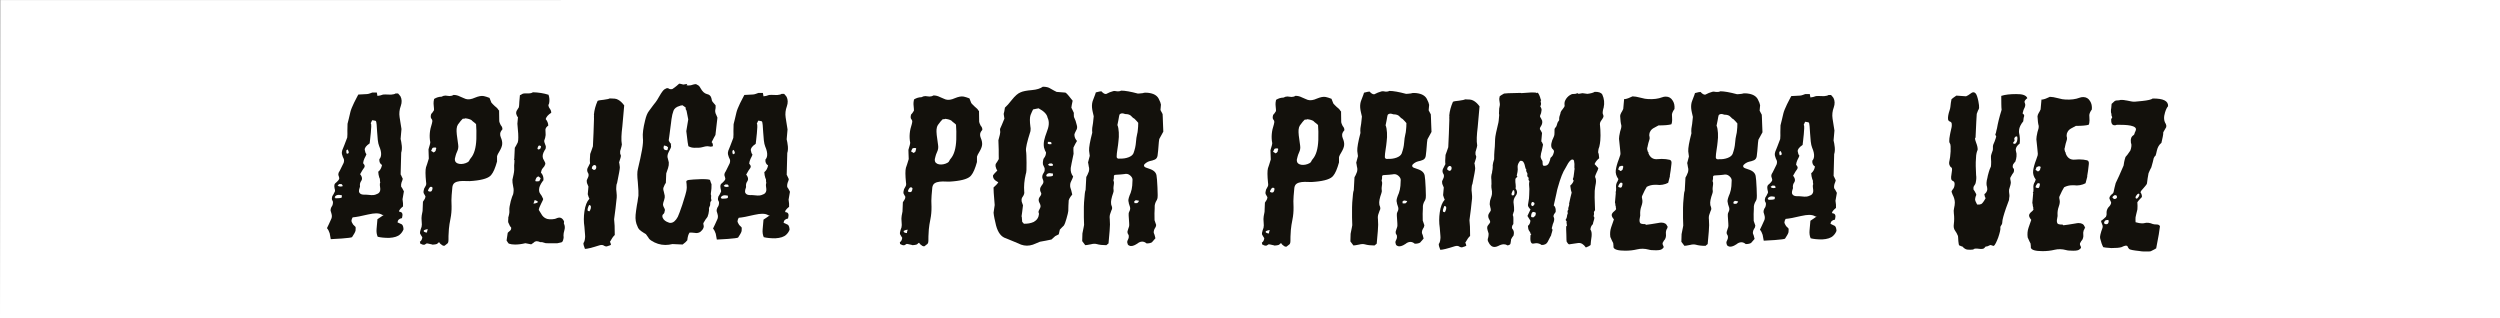 <?xml version="1.0" encoding="utf-8"?>
<!-- Generator: Adobe Illustrator 16.0.0, SVG Export Plug-In . SVG Version: 6.00 Build 0)  -->
<!DOCTYPE svg PUBLIC "-//W3C//DTD SVG 1.1//EN" "http://www.w3.org/Graphics/SVG/1.1/DTD/svg11.dtd">
<svg version="1.1" id="Layer_1" xmlns="http://www.w3.org/2000/svg" xmlns:xlink="http://www.w3.org/1999/xlink" x="0px" y="0px"
	 width="455.882px" height="58.051px" viewBox="0 0 455.882 58.051" enable-background="new 0 0 455.882 58.051"
	 xml:space="preserve">
<rect x="0" y="0" width="455.882" height="58.051" fill="#808080" stroke="none"/>
<polygon fill-rule="evenodd" clip-rule="evenodd" fill="#FFFFFF" points="455.882,58.04 0,58.051 0.066,0.008 455.882,0 "/>
<g>
	<g>
		<path fill="#13110C" d="M73.327,40.963c0.151,0.164,0.235,0.451,0.255,0.861c-0.142,0.355-0.347,0.656-0.617,0.901
			c-0.392,0.383-1.06,0.601-2.001,0.654c-0.854-0.001-1.552-0.068-2.091-0.207c-0.184-0.41-0.252-0.888-0.203-1.436
			c0.048-0.547,0.101-1.135,0.156-1.764c0.232-0.138,0.408-0.253,0.526-0.35c0.119-0.095,0.325-0.238,0.617-0.429l-0.248-0.001
			c-0.258-0.191-0.636-0.288-1.132-0.289c-0.358,0-0.847,0.068-1.465,0.204c-1.24,0.3-2.179,0.476-2.817,0.53
			c-0.127,0.19-0.201,0.41-0.223,0.656c0.014,0.137,0.119,0.356,0.313,0.657l0.418,0.41c0.05,0.055,0.058,0.287,0.021,0.697
			c-0.043,0.164-0.12,0.342-0.234,0.533c-0.113,0.192-0.25,0.411-0.408,0.657c-0.146,0.081-0.759,0.162-1.841,0.244l-2.036,0.12
			c-0.055-0.328-0.102-0.581-0.141-0.76c-0.039-0.178-0.058-0.28-0.056-0.307c-0.106-0.355-0.271-0.671-0.494-0.944
			c0.099-0.191,0.218-0.438,0.354-0.738c0.136-0.301,0.29-0.643,0.463-1.026c0.034-0.081,0.059-0.205,0.073-0.368
			c0.013-0.138-0.013-0.314-0.076-0.533c-0.044-0.137-0.075-0.246-0.096-0.329c-0.02-0.081-0.042-0.149-0.063-0.205
			c-0.012-0.19,0.035-0.396,0.137-0.614c0.157-0.22,0.241-0.384,0.25-0.492c0.087-0.355,0.067-0.602-0.059-0.738
			c-0.073-0.109-0.102-0.246-0.087-0.411c0.005-0.055,0.017-0.115,0.036-0.185c0.021-0.068,0.032-0.13,0.037-0.185
			c0.125-0.164,0.289-0.464,0.494-0.901c0.005-0.055,0.004-0.129-0.002-0.226c-0.005-0.096-0.03-0.199-0.075-0.31
			c-0.059-0.272-0.066-0.492-0.024-0.655c0.042-0.164,0.181-0.329,0.416-0.491c0.209-0.191,0.348-0.355,0.415-0.492
			s0.062-0.302-0.019-0.493c-0.08-0.19-0.114-0.342-0.104-0.45c0.005-0.055,0.016-0.104,0.033-0.145
			c0.017-0.04,0.029-0.088,0.034-0.144c0.126-0.19,0.258-0.437,0.396-0.738c0.137-0.301,0.305-0.642,0.505-1.024
			c0.033-0.082,0.059-0.205,0.073-0.37c0.02-0.218-0.056-0.464-0.224-0.739c-0.137-0.327-0.193-0.614-0.172-0.86
			c0.013-0.138,0.035-0.246,0.07-0.329c0.107-0.272,0.239-0.601,0.396-0.983c0.158-0.382,0.329-0.834,0.514-1.353
			c0.02-0.22,0.03-0.425,0.033-0.616c0.003-0.19,0.001-0.396-0.007-0.615l0.029-1.271c0.076-0.246,0.152-0.547,0.225-0.903
			c0.073-0.354,0.173-0.779,0.299-1.271c0.045-0.19,0.128-0.437,0.251-0.738c0.124-0.3,0.261-0.606,0.413-0.922
			c0.151-0.314,0.302-0.608,0.45-0.882c0.148-0.272,0.255-0.479,0.323-0.615l1.495-0.08c0.192,0,0.396-0.041,0.61-0.122
			c0.215-0.082,0.364-0.137,0.448-0.165l0.827,0.001l0.11,0.616c0.334-0.026,0.672-0.108,1.015-0.245
			c0.168-0.026,0.554-0.026,1.158,0.002h0.372c0.359-0.026,0.613-0.095,0.762-0.204h0.454c0.051,0.057,0.113,0.124,0.189,0.206
			c0.075,0.082,0.161,0.191,0.26,0.328c0.258,0.521,0.275,1.094,0.055,1.724c-0.254,0.684-0.328,1.367-0.223,2.051
			c0.035,0.219,0.079,0.499,0.131,0.841c0.054,0.342,0.123,0.787,0.214,1.334l-0.16,1.806c0.083,0.3,0.156,0.725,0.219,1.271
			c0.04,0.466,0.004,0.876-0.109,1.231l-0.104,3.979c0.05,0.054,0.097,0.144,0.142,0.268c0.044,0.122,0.125,0.293,0.243,0.512
			c-0.012,0.138-0.088,0.37-0.227,0.698c-0.077,0.246-0.1,0.492-0.065,0.738c0.076,0.081,0.148,0.191,0.219,0.327
			c0.071,0.138,0.165,0.315,0.284,0.534l-0.251,1.437c0.089,0.546,0.118,0.984,0.09,1.312c-0.445,0.356-0.692,0.657-0.741,0.903
			h0.083l-0.008,0.081c0.303,0,0.485,0.124,0.546,0.37c0.022,0.055,0.028,0.15,0.017,0.287c-0.018,0.191-0.046,0.355-0.086,0.492
			c-0.503,0.081-0.774,0.342-0.813,0.779c0.211,0.109,0.389,0.191,0.536,0.246C73.178,40.853,73.276,40.909,73.327,40.963z
			 M62.348,35.618c-0.136-0.027-0.244-0.048-0.324-0.062c-0.082-0.013-0.165-0.021-0.247-0.021c-0.248,0-0.447,0.068-0.597,0.205
			c-0.061,0.056-0.11,0.15-0.149,0.287h0.124l-0.011,0.123h0.331c0.137,0,0.274-0.007,0.415-0.02
			c0.139-0.014,0.279-0.048,0.422-0.103L62.348,35.618z M61.869,33.566c-0.061,0.055-0.112,0.096-0.155,0.123
			c-0.045,0.027-0.095,0.055-0.152,0.082l0.075,0.081c0.073,0.11,0.22,0.165,0.44,0.166c0.138,0,0.263-0.014,0.376-0.041
			l0.018-0.205c-0.051-0.055-0.089-0.089-0.114-0.103c-0.027-0.014-0.052-0.048-0.074-0.103L61.869,33.566z M63.57,27.906
			c0.066-0.136,0.003-0.354-0.19-0.656c-0.146,0.082-0.221,0.15-0.226,0.205c-0.012,0.137-0.009,0.26,0.009,0.369l0.103,0.246
			l0.218-0.123l0.083,0.001L63.57,27.906z M68.436,35.501c0.341-0.109,0.571-0.231,0.694-0.369c0.122-0.136,0.191-0.293,0.207-0.471
			c0.017-0.178,0.005-0.369-0.031-0.576c-0.038-0.205-0.047-0.416-0.027-0.635c0.063-0.083,0.078-0.171,0.045-0.267
			c-0.033-0.097-0.045-0.198-0.035-0.309c0.018-0.19-0.023-0.354-0.121-0.492c-0.109-0.327-0.174-0.683-0.195-1.065
			c0.354-0.273,0.584-0.685,0.688-1.23c-0.366-0.22-0.528-0.575-0.484-1.067c0.183-0.19,0.288-0.451,0.317-0.779
			c0.038-0.438-0.079-0.971-0.354-1.601c-0.113-0.274-0.197-0.649-0.251-1.129c-0.056-0.478-0.094-0.964-0.119-1.456
			s-0.056-0.937-0.089-1.333c-0.034-0.396-0.09-0.621-0.168-0.678c-0.188-0.055-0.404-0.096-0.649-0.124
			c-0.068,0.138-0.119,0.247-0.153,0.329c-0.036,0.082-0.07,0.164-0.104,0.245c0.077,0.057,0.108,0.254,0.092,0.596
			s-0.043,0.718-0.08,1.128c-0.036,0.41-0.078,0.808-0.126,1.189c-0.047,0.384-0.076,0.63-0.086,0.738
			c-0.645,0.438-0.941,0.834-0.89,1.189c0.05,0.355,0.151,0.615,0.303,0.778c-0.036,0.083-0.079,0.192-0.133,0.329
			c-0.053,0.138-0.129,0.287-0.227,0.451c-0.066,0.138-0.121,0.28-0.161,0.431c-0.042,0.15-0.068,0.294-0.08,0.431
			c0.201,0.22,0.295,0.41,0.28,0.575c-0.007,0.081-0.028,0.149-0.061,0.204c-0.092,0.109-0.202,0.268-0.33,0.472
			c-0.129,0.205-0.275,0.458-0.439,0.759c0.248,0.302,0.361,0.588,0.338,0.861c-0.01,0.11-0.048,0.22-0.112,0.329
			c-0.22,0.3-0.304,0.628-0.252,0.983c0.021,0.055-0.003,0.171-0.073,0.349c-0.071,0.178-0.108,0.362-0.11,0.553
			c-0.004,0.192,0.084,0.356,0.266,0.493c0.181,0.139,0.521,0.193,1.019,0.166c0.193,0,0.371,0.015,0.534,0.041
			c0.163,0.029,0.313,0.042,0.451,0.042C68.084,35.583,68.321,35.557,68.436,35.501z"/>
		<path fill="#13110C" d="M91.21,24.368c-0.02,0.219,0.016,0.438,0.107,0.655c0.206,0.466,0.293,0.889,0.259,1.272
			c-0.031,0.354-0.192,0.779-0.484,1.271c-0.257,0.41-0.408,0.71-0.452,0.901l-0.003,0.492l-0.001,0.493
			c-0.326,1.175-0.672,1.982-1.042,2.419c-0.409,0.573-1.503,0.942-3.281,1.104c-0.445,0.055-0.881,0.067-1.306,0.04
			c-0.425-0.028-0.818-0.021-1.181,0.019c-0.361,0.041-0.659,0.137-0.894,0.286c-0.233,0.15-0.38,0.403-0.439,0.759
			c-0.041,0.466-0.086,0.971-0.134,1.518c-0.049,0.547-0.053,1.218-0.013,2.01c0.012,0.794-0.055,1.546-0.199,2.256
			c-0.146,0.713-0.243,1.341-0.291,1.888c-0.047,0.521-0.069,0.938-0.07,1.251c0,0.315-0.003,0.574-0.006,0.78
			c-0.005,0.205-0.032,0.362-0.084,0.472c-0.051,0.108-0.149,0.205-0.294,0.287c-0.15,0.136-0.262,0.226-0.333,0.266
			c-0.073,0.04-0.202,0.02-0.389-0.062c-0.05-0.056-0.141-0.124-0.271-0.205c-0.131-0.082-0.219-0.18-0.264-0.288
			c-0.046-0.109-0.137-0.089-0.274,0.062c-0.137,0.149-0.232,0.211-0.285,0.185c-0.144,0.055-0.27,0.081-0.379,0.08
			c-0.111,0-0.236,0.014-0.376,0.041c0.165,0-0.092-0.067-0.768-0.206c-0.16-0.055-0.285-0.041-0.376,0.042l-0.263,0.162
			c-0.14,0.027-0.29,0.014-0.45-0.041c-0.184-0.109-0.303-0.164-0.357-0.164c-0.021-0.082-0.027-0.164-0.021-0.247
			c0.003-0.026-0.009-0.055-0.033-0.082c0.263-0.163,0.41-0.436,0.444-0.818c-0.049-0.083-0.108-0.179-0.182-0.288
			c-0.072-0.109-0.145-0.232-0.215-0.37c-0.023-0.054-0.027-0.164-0.013-0.328c0.005-0.055,0.047-0.218,0.127-0.492
			c0.134-0.271,0.2-0.56,0.2-0.86c-0.019-0.108-0.026-0.254-0.024-0.432s-0.012-0.417-0.04-0.718
			c-0.005-0.246,0.061-0.684,0.199-1.313l0.032-0.821l0.034-0.861c0.032-0.055,0.128-0.204,0.288-0.449
			c0.093-0.109,0.149-0.288,0.171-0.534c-0.024-0.026-0.132-0.218-0.321-0.575c-0.065-0.19-0.041-0.465,0.073-0.82
			c0.002-0.027,0.101-0.205,0.295-0.533c0.098-0.163,0.118-0.396,0.062-0.697c-0.132-1.313-0.135-2.201-0.012-2.667
			c0.107-0.272,0.278-0.806,0.514-1.599c-0.021-0.383-0.033-0.711-0.036-0.985c-0.004-0.272-0.012-0.505-0.021-0.696
			c0.23-0.739,0.337-1.176,0.322-1.313c-0.21-1.066-0.109-2.202,0.302-3.404c0.004-0.055,0.017-0.116,0.036-0.185
			c0.021-0.068,0.033-0.13,0.038-0.186c0.017-0.19-0.038-0.354-0.163-0.492c-0.15-0.164-0.167-0.452-0.048-0.861
			c0.149-0.137,0.321-0.369,0.517-0.696c0.013-0.138-0.006-0.411-0.052-0.821c-0.016-0.137-0.025-0.26-0.029-0.369
			c-0.004-0.108,0-0.232,0.012-0.369c0.02-0.218,0.048-0.383,0.085-0.492c0.438-0.272,0.891-0.409,1.359-0.409
			c0.232-0.137,0.474-0.204,0.722-0.204c0.055,0,0.17,0.014,0.347,0.041c0.178,0.028,0.307,0.042,0.39,0.042
			c0.274,0,0.516-0.068,0.721-0.204c0.413,0,0.804,0.096,1.174,0.288c0.291,0.137,0.529,0.241,0.717,0.309
			c0.187,0.068,0.307,0.117,0.359,0.144c0.456,0.138,1.015,0.057,1.675-0.244c0.658-0.272,1.19-0.368,1.597-0.285
			c0.136,0.027,0.29,0.068,0.465,0.123c0.174,0.055,0.367,0.124,0.581,0.206c0.043,0.137,0.154,0.425,0.338,0.861
			c0.074,0.082,0.162,0.179,0.264,0.288c0.1,0.11,0.227,0.232,0.38,0.37c0.337,0.246,0.563,0.493,0.679,0.739h0.083
			c0.008,0.219,0.011,0.492,0.011,0.819c-0.003,0.329,0.004,0.725,0.019,1.19c0.014,0.137,0.104,0.369,0.268,0.698
			c0.227,0.246,0.328,0.507,0.304,0.779C91.365,23.862,91.232,24.122,91.21,24.368z M77.889,42.199
			c0.002-0.027,0.013-0.068,0.031-0.123c0.019-0.054,0.048-0.15,0.088-0.287c-0.193,0-0.434,0.067-0.722,0.204l-0.018,0.205
			c0.153,0.137,0.354,0.205,0.602,0.206L77.889,42.199z M78.491,34.938c0.22,0,0.352-0.232,0.394-0.697l-0.152-0.164h-0.289
			c-0.244,0.272-0.377,0.519-0.396,0.737c0.053,0.027,0.105,0.055,0.159,0.082c0.052,0.027,0.105,0.041,0.161,0.042H78.491z
			 M79.438,27.513c0.005-0.055,0.018-0.124,0.038-0.205c0.021-0.082,0.052-0.191,0.092-0.328h-0.083l0.007-0.083h-0.371
			l-0.256,0.082c-0.067,0.137-0.118,0.246-0.153,0.328c-0.034,0.081-0.068,0.15-0.1,0.205c0.21,0.108,0.354,0.205,0.429,0.288
			C79.18,27.773,79.313,27.676,79.438,27.513z M85.854,28.833c0.613-0.71,0.95-1.872,1.011-3.485
			c0.021-0.547,0.024-1.047,0.009-1.498c-0.015-0.451-0.035-0.854-0.059-1.211c-0.125-0.137-0.266-0.26-0.422-0.369
			c-0.155-0.109-0.296-0.232-0.422-0.37c-0.262-0.164-0.638-0.273-1.129-0.329c-0.032,0.055-0.186,0.081-0.461,0.081
			c-0.091,0.083-0.212,0.213-0.366,0.391c-0.153,0.177-0.324,0.402-0.515,0.676c-0.127,0.191-0.205,0.451-0.234,0.779
			c-0.021,0.246-0.011,0.589,0.033,1.025c0.045,0.438,0.128,1.054,0.25,1.846c0.071,0.439,0.007,0.863-0.194,1.271
			c-0.138,0.302-0.229,0.555-0.274,0.759c-0.046,0.206-0.089,0.377-0.129,0.514c-0.026,0.301,0.036,0.526,0.188,0.677
			s0.35,0.247,0.595,0.288c0.244,0.041,0.507,0.035,0.788-0.02c0.279-0.054,0.536-0.15,0.77-0.286
			c0.145-0.082,0.244-0.191,0.297-0.328C85.643,29.107,85.731,28.969,85.854,28.833z"/>
		<path fill="#13110C" d="M102.858,40.831c0.161,0.355,0.184,0.732,0.065,1.128c-0.117,0.396-0.174,0.718-0.168,0.964
			c-0.002,0.027,0.004,0.11,0.02,0.246c0.016,0.138,0.004,0.261-0.032,0.37c-0.062,0.383-0.185,0.601-0.368,0.655
			c-0.185,0.056-0.431,0.109-0.738,0.163L99.9,44.355c-0.25,0.027-0.489-0.007-0.714-0.103c-0.227-0.097-0.451-0.131-0.674-0.104
			c-0.133-0.056-0.253-0.096-0.361-0.123s-0.217-0.042-0.326-0.042c-0.028,0-0.127,0.028-0.298,0.083
			c-0.06,0.053-0.142,0.121-0.244,0.204c-0.105,0.081-0.243,0.177-0.419,0.287l-1.057-0.207c-0.676,0.164-1.303,0.244-1.882,0.244
			c-0.441-0.001-0.822-0.056-1.143-0.166c-0.127-0.136-0.213-0.252-0.26-0.348s-0.095-0.171-0.145-0.227l0.103-0.697
			c0.013-0.136,0.029-0.253,0.052-0.348c0.021-0.097,0.04-0.213,0.052-0.35c0.029-0.027,0.075-0.075,0.137-0.143
			c0.062-0.068,0.165-0.158,0.313-0.268c0.149-0.136,0.207-0.327,0.175-0.573c-0.155-0.11-0.335-0.425-0.537-0.944
			c-0.019-0.109-0.015-0.294,0.009-0.554c0.022-0.26,0.014-0.321-0.026-0.185c0.04-0.137,0.093-0.342,0.158-0.616
			c0.065-0.272,0.09-0.478,0.075-0.614c-0.021-0.384-0.009-0.685,0.039-0.903c0.047-0.219,0.116-0.547,0.211-0.984
			c0.081-0.301,0.158-0.554,0.232-0.759c0.072-0.205,0.144-0.375,0.211-0.513c0.101-0.52,0.109-0.93,0.026-1.23
			c-0.136-0.656-0.189-1.121-0.166-1.395c0.008-0.083,0.076-0.397,0.208-0.943c0.041-0.165,0.068-0.314,0.081-0.452
			c0.012-0.136,0.024-0.272,0.036-0.41l-0.01-0.82c0.019-0.219,0.034-0.39,0.045-0.513s0.015-0.246,0.013-0.369
			c-0.003-0.123-0.033-0.185-0.088-0.185l0.008-0.082l0.045-0.041l0.05-1.026l0.046-0.984c0.064-0.108,0.146-0.246,0.243-0.409
			c0.097-0.165,0.196-0.355,0.299-0.575c0.005-0.055,0.017-0.115,0.037-0.184c0.02-0.068,0.033-0.145,0.04-0.226
			c0.026-0.301,0.026-0.697,0.002-1.189c-0.025-0.493-0.076-1.095-0.149-1.806l0.105-1.189c-0.129-0.109-0.235-0.314-0.318-0.615
			c-0.033-0.248,0.014-0.466,0.141-0.656c0.222-0.329,0.335-0.506,0.337-0.533c0.041-0.165,0.071-0.506,0.091-1.026l0.105-1.189
			c0.114-0.055,0.187-0.082,0.214-0.082c0.181-0.164,0.421-0.245,0.725-0.245l0.62,0.001c0.357,0,0.626-0.068,0.804-0.205
			c1.044,0.029,1.996,0.181,2.854,0.455c0.177,0.492,0.214,1.012,0.109,1.559c-0.005,0.055-0.03,0.116-0.077,0.185
			c-0.048,0.069-0.063,0.157-0.045,0.267c0.038,0.191,0.132,0.383,0.279,0.575c0.149,0.191,0.225,0.424,0.229,0.698
			c-0.556,0.354-0.893,0.737-1.012,1.146c0.3,0.356,0.457,0.753,0.474,1.189c-0.323,0.221-0.496,0.467-0.521,0.739
			c-0.01,0.109-0.002,0.267,0.021,0.472c0.023,0.205,0.028,0.376,0.017,0.514c-0.02,0.219-0.048,0.383-0.085,0.492
			c-0.112,0.327-0.169,0.506-0.171,0.532c-0.015,0.165,0.058,0.438,0.216,0.82c0.097,0.164,0.103,0.397,0.021,0.697
			c-0.063,0.083-0.126,0.179-0.19,0.287c-0.065,0.11-0.132,0.246-0.202,0.411c-0.211,0.519-0.169,0.984,0.124,1.395
			c0.17,0.273,0.247,0.492,0.232,0.656c-0.005,0.055-0.022,0.082-0.05,0.082c-0.046,0.219-0.19,0.451-0.434,0.697
			c-0.152,0.165-0.258,0.425-0.317,0.779c0.353,0.384,0.505,0.849,0.456,1.395c-0.34,0.411-0.584,0.835-0.732,1.271
			c-0.127,0.492-0.079,0.89,0.143,1.191c0.175,0.191,0.354,0.507,0.536,0.943c0.021,0.083-0.102,0.369-0.365,0.861
			c-0.267,0.52-0.411,0.903-0.433,1.149c0.07,0.137,0.161,0.28,0.272,0.43c0.11,0.15,0.224,0.336,0.344,0.556
			c0.246,0.328,0.557,0.547,0.934,0.657c0.215,0.055,0.503,0.075,0.863,0.063c0.358-0.014,0.668-0.089,0.929-0.225
			c0.17-0.055,0.31-0.083,0.42-0.083c0.331,0,0.603,0.206,0.814,0.617c0.046,0.109,0.05,0.205,0.017,0.287
			C102.803,40.667,102.81,40.749,102.858,40.831z M98.053,36.722c-0.183-0.109-0.368-0.19-0.556-0.246l-0.06,0.205
			c-0.07,0.165-0.126,0.315-0.164,0.451c0.22,0,0.474-0.067,0.762-0.205L98.053,36.722z M98.339,33.031
			c0.13-0.219,0.214-0.396,0.254-0.532l-0.385-0.33c-0.057,0.027-0.1,0.041-0.127,0.041s-0.057,0.015-0.086,0.041
			c-0.144,0.056-0.273,0.288-0.393,0.697l0.079,0.042l-0.008,0.082h0.372c0.055,0,0.104-0.007,0.146-0.021
			C98.236,33.038,98.284,33.031,98.339,33.031z M97.999,27.082c0.05,0.055,0.087,0.109,0.109,0.165h0.207
			c0.119-0.109,0.208-0.178,0.266-0.205c0.005-0.055,0.016-0.104,0.033-0.145c0.018-0.04,0.031-0.115,0.041-0.226
			c-0.054-0.026-0.092-0.054-0.117-0.081c-0.024-0.027-0.065-0.041-0.12-0.041c-0.08-0.027-0.15-0.014-0.21,0.041
			C98.147,26.644,98.077,26.808,97.999,27.082z"/>
		<path fill="#13110C" d="M111.987,39.979c0.082,0.63,0.121,1.587,0.118,2.872c-0.149,0.137-0.295,0.307-0.437,0.512
			c-0.14,0.206-0.292,0.459-0.456,0.759c0.102,0.082,0.168,0.26,0.198,0.533c-0.229,0.109-0.412,0.178-0.551,0.204
			c-0.114,0.055-0.213,0.082-0.295,0.082c-0.109,0-0.242-0.041-0.399-0.123c-0.205-0.165-0.489-0.192-0.854-0.082
			c-1.352,0.435-2.233,0.652-2.644,0.652c-0.202-0.493-0.294-0.848-0.274-1.066c0.154-0.192,0.251-0.491,0.287-0.902
			c0.007-0.081,0.015-0.17,0.023-0.267c0.009-0.095,0.003-0.199-0.015-0.308c-0.07-0.766-0.109-1.258-0.117-1.479
			c-0.141-0.901-0.141-1.845,0.003-2.829c0.146-1.039,0.449-1.806,0.906-2.297c-0.096-0.164-0.195-0.438-0.3-0.821l0.124-1.395
			c-0.071-0.138-0.162-0.355-0.273-0.656c-0.036-0.22-0.05-0.355-0.045-0.411c0.007-0.082,0.077-0.259,0.212-0.533
			c0.131-0.246,0.168-0.492,0.106-0.738c-0.096-0.164-0.166-0.313-0.208-0.451c-0.058-0.273-0.009-0.533,0.152-0.779
			c0.164-0.301,0.28-0.533,0.351-0.697c-0.054-0.328-0.046-0.888,0.024-1.682c0.069-0.165,0.143-0.362,0.219-0.595
			c0.075-0.232,0.168-0.499,0.277-0.801c0.082-1.558,0.149-3.24,0.198-5.045c-0.015-0.137-0.019-0.246-0.012-0.328
			c0.008-0.083,0.014-0.15,0.019-0.205c0.007-0.082-0.002-0.15-0.023-0.206c0.073-0.819,0.297-1.654,0.673-2.5
			c0.145-0.083,0.519-0.151,1.126-0.205c0.608-0.082,0.972-0.163,1.088-0.245c0.355,0,0.655,0.015,0.898,0.042
			c0.244,0.027,0.458,0.097,0.639,0.206c0.366,0.192,0.732,0.534,1.1,1.026l-0.338,3.815c-0.092,0.711-0.147,1.341-0.167,1.887
			c-0.021,0.548,0.005,1.025,0.079,1.437c-0.005,0.054-0.03,0.178-0.074,0.368c-0.044,0.191-0.124,0.466-0.237,0.821
			c-0.018,0.191-0.017,0.342,0.001,0.451c0.063,0.219,0.107,0.343,0.132,0.369c0.013,0.164-0.091,0.561-0.312,1.189l-0.014,0.164
			c0.031-0.055,0.077,0.205,0.137,0.779c0.003,0.273-0.164,1.23-0.503,2.872c-0.066,0.137-0.104,0.26-0.114,0.369
			s-0.021,0.232-0.033,0.369c-0.01,0.109-0.015,0.24-0.014,0.39c0,0.15,0.019,0.335,0.055,0.554c0.046,0.41,0.059,0.738,0.037,0.984
			c-0.027,0.302-0.062,0.608-0.103,0.923c-0.043,0.315-0.08,0.663-0.114,1.046L111.987,39.979z M107.481,38.539
			c0.089-0.083,0.174-0.273,0.257-0.575c0.046-0.218,0.02-0.382-0.081-0.492l-0.078-0.041c-0.026-0.027-0.079-0.041-0.162-0.041
			c-0.271,0.573-0.345,0.93-0.219,1.066L107.481,38.539z M108.277,30.99c0.274,0,0.427-0.148,0.453-0.45
			c0.026-0.301-0.112-0.452-0.415-0.452l-0.267,0.205l-0.104,0.246l-0.007,0.083l-0.011,0.122L108.277,30.99z"/>
		<path fill="#13110C" d="M129.625,35.485c0.07,0.138,0.086,0.273,0.046,0.41c-0.04,0.138-0.018,0.355,0.066,0.656
			c-0.156,0.191-0.229,0.329-0.223,0.41c0.006,0.082,0.001,0.232-0.019,0.451c-0.005,0.056-0.041,0.144-0.106,0.267
			c-0.067,0.124-0.103,0.212-0.107,0.267c0.018,0.11,0.019,0.273-0.001,0.492c-0.018,0.192-0.048,0.377-0.091,0.554
			c-0.044,0.179-0.102,0.363-0.174,0.555c-0.214,0.245-0.452,0.601-0.714,1.065c-0.003,0.027-0.012,0.048-0.026,0.062
			s-0.024,0.048-0.029,0.103c-0.005,0.056,0.009,0.13,0.041,0.226c0.033,0.097,0.048,0.171,0.043,0.226
			c0.008,0.219-0.081,0.451-0.27,0.697c-0.187,0.246-0.395,0.409-0.621,0.491c-0.171,0.055-0.325,0.082-0.463,0.082
			c-0.11,0-0.232-0.015-0.368-0.042c-0.162-0.027-0.313-0.041-0.451-0.041s-0.275,0-0.413-0.001
			c-0.22,0.301-0.357,0.766-0.413,1.396c-0.157,0.219-0.442,0.479-0.854,0.778l-1.854-0.084c-0.226,0.055-0.442,0.096-0.651,0.121
			c-0.208,0.027-0.424,0.041-0.645,0.041c-0.909-0.001-1.781-0.275-2.613-0.822c-0.078-0.055-0.162-0.124-0.252-0.207
			c-0.089-0.081-0.169-0.19-0.239-0.327c-0.196-0.273-0.344-0.479-0.441-0.616c-0.289-0.165-0.589-0.355-0.899-0.575
			c-0.312-0.22-0.522-0.493-0.631-0.821c-0.305-0.603-0.421-1.313-0.348-2.135c0.02-0.218,0.048-0.472,0.088-0.759
			c0.039-0.286,0.089-0.621,0.15-1.005c0.096-0.465,0.156-0.833,0.181-1.107c0.024-0.272,0.057-0.478,0.096-0.615
			c0.034-0.383-0.004-1.203-0.112-2.462c-0.125-1.093-0.124-1.872,0-2.337c0.349-1.45,0.606-2.646,0.773-3.59
			c0.165-0.943,0.216-1.661,0.148-2.153c-0.072-0.738,0.063-1.791,0.404-3.16c0.181-0.792,0.417-1.372,0.713-1.742
			c0.294-0.368,0.521-0.676,0.681-0.922c0.063-0.082,0.141-0.184,0.233-0.308c0.095-0.122,0.188-0.239,0.279-0.348l0.284-0.41
			l0.681-1.148c0.352-0.547,0.611-0.833,0.78-0.86c0.118-0.109,0.261-0.164,0.427-0.164c0.109,0,0.19,0.028,0.241,0.083
			c0.155,0.109,0.374,0.137,0.654,0.082c0.087-0.055,0.234-0.156,0.439-0.308c0.207-0.149,0.475-0.375,0.805-0.676
			c0.11,0,0.367,0.056,0.771,0.166l0.713-0.123l-0.146,0.246c0.053,0.027,0.189,0.041,0.41,0.042c0.275,0,0.542-0.055,0.8-0.164
			c0.17-0.054,0.296-0.081,0.379-0.081c0.165,0,0.286,0.041,0.361,0.122c0.241,0.084,0.443,0.288,0.606,0.617
			c0.333,0.602,0.716,0.958,1.146,1.067c0.461,0.083,0.741,0.343,0.841,0.78c0.053,0.328,0.118,0.534,0.193,0.616
			c0.05,0.056,0.125,0.144,0.225,0.267c0.099,0.123,0.211,0.253,0.338,0.39c0.019,0.082,0.022,0.206,0.008,0.369l-0.021,0.246
			c-0.117,0.383-0.068,0.767,0.146,1.149c0.09,0.22,0.158,0.384,0.204,0.492l-0.362,3.159c-0.095,0.137-0.193,0.314-0.296,0.534
			c-0.102,0.218-0.234,0.478-0.399,0.777c0.181,0.138,0.256,0.385,0.225,0.739c-0.145,0.055-0.297,0.081-0.463,0.081
			c-0.027,0-0.089-0.013-0.182-0.041c-0.095-0.026-0.211-0.041-0.348-0.042c-0.221,0-0.516,0.056-0.883,0.164
			c-0.368,0.108-0.868,0.15-1.5,0.121c-0.387-0.001-0.75-0.096-1.09-0.288c-0.049-0.081-0.174-0.999-0.377-2.749l0.354-2.133
			l-0.313-1.601c-0.098-0.137-0.15-0.247-0.157-0.328c-0.006-0.083-0.006-0.165,0.001-0.246l-0.583-0.411
			c-0.059,0.027-0.128,0.041-0.211,0.04c-0.082,0-0.182,0.027-0.296,0.082c-0.594,0.164-0.971,0.457-1.133,0.881
			c-0.161,0.425-0.282,0.938-0.363,1.538c-0.008,0.083-0.033,0.295-0.077,0.637c-0.045,0.342-0.108,0.827-0.191,1.456
			c-0.062,0.383-0.104,0.718-0.13,1.005c-0.025,0.288-0.063,0.541-0.109,0.76c0.044,0.137,0.163,0.341,0.359,0.614l0.004-0.041
			l0.078,0.041l-0.007,0.082l-0.045,0.042c0.035,0.219,0.052,0.354,0.047,0.409c-0.012,0.138-0.083,0.315-0.213,0.534
			c-0.067,0.137-0.134,0.267-0.2,0.389c-0.066,0.124-0.117,0.24-0.154,0.35c-0.115,0.355-0.127,0.643-0.035,0.861l0.183,0.738
			c0.023,0.355-0.021,0.697-0.132,1.026c-0.221,0.629-0.333,0.957-0.336,0.984l-0.035,0.86c-0.012,0.138-0.018,0.281-0.017,0.431
			c0.001,0.151-0.006,0.295-0.018,0.432c-0.063,0.081-0.127,0.185-0.193,0.307c-0.065,0.124-0.135,0.28-0.207,0.472
			c-0.1,0.191-0.095,0.451,0.015,0.778l0.179,0.781c0.035,0.219-0.003,0.492-0.114,0.82c-0.109,0.302-0.171,0.521-0.183,0.656
			l-0.019,0.206c0.039,0.191,0.117,0.389,0.238,0.594c0.119,0.205,0.145,0.377,0.078,0.513c-0.021,0.246-0.094,0.425-0.213,0.534
			c-0.235,0.163-0.285,0.409-0.147,0.738c0.186,0.383,0.533,0.655,1.043,0.821c0.077,0.056,0.199,0.081,0.365,0.081
			c0.496,0.001,0.941-0.367,1.338-1.104c0.069-0.164,0.176-0.424,0.317-0.779c0.141-0.356,0.306-0.821,0.495-1.395
			c0.196-0.656,0.38-1.251,0.551-1.784c0.172-0.533,0.261-1.005,0.271-1.416c-0.015-0.464-0.04-0.792-0.078-0.984
			c-0.039-0.19,0.109-0.313,0.445-0.368c0.168-0.027,0.46-0.054,0.876-0.082c0.415-0.025,0.837-0.046,1.267-0.06
			c0.428-0.014,0.82-0.005,1.177,0.021c0.354,0.028,0.543,0.084,0.563,0.166c0.041,0.164,0.089,0.313,0.146,0.451
			c0.056,0.137,0.096,0.232,0.119,0.287c0.004,0.573-0.021,0.999-0.072,1.271C129.628,35.143,129.61,35.348,129.625,35.485z
			 M121.027,27.066c0.035,0.219,0.247,0.328,0.633,0.328c0.061-0.055,0.094-0.129,0.103-0.226c0.009-0.095,0.031-0.197,0.068-0.307
			c-0.105-0.056-0.156-0.097-0.154-0.125c-0.051-0.055-0.129-0.095-0.237-0.122c-0.107-0.027-0.229-0.055-0.364-0.083
			c-0.037,0.11-0.062,0.233-0.074,0.369C120.994,26.983,121.002,27.039,121.027,27.066z"/>
		<path fill="#13110C" d="M143.727,41.039c0.151,0.164,0.235,0.451,0.255,0.861c-0.142,0.355-0.347,0.656-0.617,0.902
			c-0.392,0.382-1.06,0.601-2.001,0.654c-0.854-0.001-1.552-0.069-2.091-0.208c-0.184-0.41-0.252-0.888-0.203-1.436
			c0.048-0.547,0.101-1.135,0.156-1.764c0.232-0.138,0.408-0.253,0.526-0.349c0.119-0.095,0.325-0.238,0.617-0.43h-0.248
			c-0.258-0.191-0.636-0.289-1.132-0.289c-0.358-0.001-0.847,0.068-1.465,0.203c-1.24,0.301-2.179,0.477-2.817,0.53
			c-0.127,0.191-0.201,0.411-0.223,0.657c0.014,0.137,0.119,0.355,0.313,0.656l0.418,0.411c0.05,0.055,0.058,0.287,0.021,0.697
			c-0.043,0.164-0.12,0.342-0.234,0.533c-0.113,0.191-0.25,0.41-0.408,0.656c-0.146,0.081-0.759,0.162-1.841,0.244l-2.036,0.12
			c-0.055-0.327-0.102-0.58-0.141-0.759c-0.039-0.178-0.058-0.28-0.056-0.307c-0.106-0.355-0.271-0.672-0.494-0.945
			c0.099-0.191,0.218-0.438,0.354-0.738c0.136-0.301,0.29-0.642,0.463-1.025c0.034-0.081,0.059-0.205,0.073-0.368
			c0.013-0.138-0.013-0.314-0.076-0.533c-0.044-0.137-0.075-0.246-0.096-0.329c-0.02-0.082-0.042-0.15-0.063-0.206
			c-0.012-0.19,0.035-0.396,0.137-0.613c0.157-0.22,0.241-0.384,0.25-0.492c0.087-0.355,0.067-0.602-0.059-0.738
			c-0.073-0.109-0.102-0.247-0.087-0.412c0.005-0.055,0.017-0.115,0.036-0.185c0.021-0.067,0.032-0.129,0.037-0.184
			c0.125-0.164,0.289-0.464,0.494-0.902c0.005-0.055,0.004-0.129-0.002-0.226c-0.005-0.096-0.03-0.198-0.075-0.309
			c-0.059-0.272-0.066-0.492-0.024-0.655c0.042-0.164,0.181-0.329,0.416-0.492c0.209-0.191,0.348-0.354,0.415-0.491
			s0.062-0.302-0.019-0.494c-0.08-0.19-0.114-0.342-0.104-0.45c0.005-0.055,0.016-0.104,0.033-0.145
			c0.017-0.04,0.029-0.088,0.034-0.144c0.126-0.189,0.258-0.436,0.396-0.737c0.137-0.301,0.305-0.643,0.505-1.025
			c0.033-0.082,0.059-0.205,0.073-0.37c0.02-0.218-0.056-0.464-0.224-0.738c-0.137-0.327-0.193-0.614-0.172-0.86
			c0.013-0.138,0.035-0.246,0.07-0.329c0.107-0.272,0.239-0.601,0.396-0.984c0.158-0.382,0.329-0.834,0.514-1.353
			c0.02-0.22,0.03-0.425,0.033-0.616c0.003-0.19,0.001-0.396-0.007-0.615l0.029-1.271c0.076-0.246,0.152-0.547,0.225-0.903
			c0.073-0.354,0.173-0.778,0.299-1.271c0.045-0.19,0.128-0.437,0.251-0.738c0.124-0.301,0.261-0.607,0.413-0.923
			c0.151-0.314,0.302-0.608,0.45-0.881s0.255-0.479,0.323-0.615l1.495-0.08c0.192,0,0.396-0.042,0.61-0.123
			c0.215-0.082,0.364-0.136,0.448-0.164l0.827,0.001l0.11,0.616c0.334-0.027,0.672-0.108,1.015-0.245
			c0.168-0.027,0.554-0.027,1.158,0.001l0.372,0.001c0.359-0.027,0.613-0.096,0.762-0.205l0.454,0.001
			c0.051,0.056,0.113,0.123,0.189,0.205c0.075,0.082,0.161,0.191,0.26,0.328c0.258,0.521,0.275,1.095,0.055,1.725
			c-0.254,0.683-0.328,1.366-0.223,2.051c0.035,0.219,0.079,0.499,0.131,0.841c0.054,0.342,0.123,0.786,0.214,1.333l-0.16,1.806
			c0.083,0.3,0.156,0.725,0.219,1.271c0.04,0.466,0.004,0.876-0.109,1.231l-0.104,3.979c0.05,0.054,0.097,0.143,0.142,0.267
			c0.044,0.122,0.125,0.293,0.243,0.512c-0.012,0.138-0.088,0.37-0.227,0.698c-0.077,0.246-0.1,0.492-0.065,0.738
			c0.076,0.081,0.148,0.191,0.219,0.327c0.071,0.139,0.165,0.316,0.284,0.535l-0.251,1.437c0.089,0.546,0.118,0.984,0.09,1.312
			c-0.445,0.355-0.692,0.656-0.741,0.902h0.083l-0.008,0.081c0.303,0.001,0.485,0.125,0.546,0.371
			c0.022,0.055,0.028,0.15,0.017,0.287c-0.018,0.191-0.046,0.355-0.086,0.492c-0.503,0.08-0.774,0.341-0.813,0.778
			c0.211,0.109,0.389,0.192,0.536,0.247C143.579,40.929,143.676,40.984,143.727,41.039z M132.749,35.693
			c-0.136-0.027-0.244-0.048-0.324-0.062c-0.082-0.013-0.165-0.021-0.247-0.021c-0.248,0-0.447,0.067-0.597,0.204
			c-0.061,0.056-0.11,0.15-0.149,0.287h0.124l-0.011,0.123l0.331,0.001c0.137,0,0.274-0.007,0.415-0.021
			c0.139-0.014,0.279-0.048,0.422-0.103L132.749,35.693z M132.269,33.642c-0.061,0.055-0.112,0.096-0.155,0.123
			c-0.045,0.026-0.095,0.054-0.152,0.081l0.075,0.081c0.073,0.111,0.22,0.166,0.44,0.166c0.138,0,0.263-0.014,0.376-0.041
			l0.018-0.205c-0.051-0.055-0.089-0.089-0.114-0.103c-0.027-0.014-0.052-0.048-0.074-0.103H132.269z M133.97,27.981
			c0.066-0.136,0.003-0.354-0.19-0.655c-0.146,0.082-0.221,0.15-0.226,0.205c-0.012,0.137-0.009,0.26,0.009,0.369l0.103,0.246
			l0.218-0.123h0.083L133.97,27.981z M138.836,35.577c0.341-0.109,0.571-0.23,0.694-0.368c0.122-0.137,0.191-0.294,0.207-0.472
			c0.017-0.178,0.005-0.369-0.031-0.575c-0.038-0.205-0.047-0.416-0.027-0.635c0.063-0.083,0.078-0.171,0.045-0.267
			c-0.033-0.097-0.045-0.198-0.035-0.309c0.018-0.19-0.023-0.354-0.121-0.492c-0.109-0.328-0.174-0.684-0.195-1.066
			c0.354-0.272,0.584-0.684,0.688-1.229c-0.366-0.22-0.528-0.576-0.484-1.068c0.183-0.19,0.288-0.45,0.317-0.778
			c0.038-0.438-0.079-0.972-0.354-1.602c-0.113-0.273-0.197-0.648-0.251-1.128c-0.056-0.478-0.094-0.965-0.119-1.457
			s-0.056-0.937-0.089-1.333c-0.034-0.396-0.09-0.621-0.168-0.677c-0.188-0.055-0.404-0.097-0.649-0.125
			c-0.068,0.138-0.119,0.247-0.153,0.329c-0.036,0.082-0.07,0.164-0.104,0.246c0.077,0.056,0.108,0.253,0.092,0.595
			s-0.043,0.718-0.08,1.128c-0.036,0.41-0.078,0.808-0.126,1.189c-0.047,0.384-0.076,0.63-0.086,0.738
			c-0.645,0.438-0.941,0.834-0.89,1.189c0.05,0.355,0.151,0.615,0.303,0.779c-0.036,0.083-0.079,0.192-0.133,0.328
			c-0.053,0.138-0.129,0.287-0.227,0.451c-0.066,0.138-0.121,0.28-0.161,0.431c-0.042,0.15-0.068,0.294-0.08,0.431
			c0.201,0.22,0.295,0.41,0.28,0.575c-0.007,0.081-0.028,0.149-0.061,0.204c-0.092,0.109-0.202,0.268-0.33,0.472
			c-0.129,0.205-0.275,0.459-0.439,0.76c0.248,0.301,0.361,0.587,0.338,0.86c-0.01,0.11-0.048,0.22-0.112,0.329
			c-0.22,0.301-0.304,0.629-0.252,0.984c0.021,0.055-0.003,0.171-0.073,0.349c-0.071,0.178-0.108,0.362-0.11,0.553
			c-0.004,0.192,0.084,0.356,0.266,0.492c0.181,0.139,0.521,0.194,1.019,0.166c0.193,0,0.371,0.016,0.534,0.042
			c0.163,0.028,0.313,0.041,0.451,0.041C138.485,35.659,138.721,35.632,138.836,35.577z"/>
		<path fill="#13110C" d="M178.725,24.461c-0.02,0.219,0.016,0.438,0.107,0.655c0.206,0.466,0.293,0.889,0.259,1.272
			c-0.031,0.354-0.192,0.779-0.484,1.271c-0.257,0.41-0.408,0.711-0.452,0.902l-0.003,0.492l-0.001,0.492
			c-0.326,1.176-0.672,1.982-1.042,2.419c-0.409,0.573-1.503,0.942-3.281,1.104c-0.445,0.055-0.881,0.067-1.306,0.04
			c-0.425-0.028-0.818-0.021-1.181,0.02c-0.361,0.04-0.659,0.136-0.894,0.286c-0.233,0.149-0.38,0.402-0.439,0.758
			c-0.041,0.466-0.086,0.971-0.134,1.518c-0.049,0.547-0.053,1.218-0.013,2.01c0.012,0.795-0.055,1.547-0.199,2.256
			c-0.146,0.713-0.243,1.341-0.291,1.888c-0.046,0.521-0.069,0.938-0.07,1.251c0,0.315-0.003,0.574-0.007,0.78
			c-0.004,0.205-0.031,0.362-0.083,0.472c-0.051,0.108-0.149,0.205-0.294,0.287c-0.15,0.136-0.262,0.226-0.334,0.267
			c-0.072,0.04-0.201,0.02-0.388-0.063c-0.05-0.056-0.141-0.124-0.271-0.205c-0.131-0.082-0.219-0.179-0.264-0.287
			c-0.046-0.109-0.137-0.089-0.274,0.061c-0.137,0.149-0.232,0.211-0.285,0.185c-0.144,0.055-0.27,0.081-0.379,0.081
			c-0.111,0-0.236,0.013-0.376,0.04c0.165,0-0.092-0.067-0.768-0.206c-0.16-0.055-0.285-0.041-0.376,0.042l-0.263,0.163
			c-0.14,0.027-0.29,0.013-0.45-0.042c-0.184-0.109-0.303-0.164-0.357-0.164c-0.021-0.082-0.027-0.163-0.021-0.246
			c0.003-0.026-0.009-0.055-0.033-0.082c0.262-0.164,0.41-0.437,0.444-0.819c-0.049-0.083-0.108-0.179-0.182-0.288
			c-0.072-0.109-0.145-0.231-0.216-0.369c-0.022-0.054-0.026-0.164-0.012-0.328c0.005-0.055,0.047-0.218,0.127-0.492
			c0.134-0.272,0.2-0.561,0.2-0.861c-0.019-0.108-0.026-0.253-0.024-0.431s-0.012-0.417-0.04-0.718
			c-0.005-0.246,0.061-0.684,0.199-1.313l0.032-0.821l0.034-0.861c0.032-0.055,0.128-0.204,0.288-0.45
			c0.093-0.109,0.149-0.288,0.171-0.534c-0.024-0.026-0.132-0.218-0.321-0.574c-0.064-0.19-0.041-0.465,0.073-0.82
			c0.002-0.027,0.101-0.205,0.295-0.534c0.098-0.163,0.118-0.396,0.062-0.697c-0.132-1.313-0.135-2.2-0.012-2.666
			c0.107-0.272,0.278-0.807,0.514-1.6c-0.021-0.383-0.033-0.711-0.037-0.985c-0.003-0.272-0.011-0.505-0.02-0.696
			c0.23-0.739,0.337-1.176,0.322-1.313c-0.209-1.065-0.109-2.201,0.302-3.404c0.005-0.055,0.017-0.116,0.036-0.185
			s0.033-0.13,0.038-0.186c0.017-0.19-0.038-0.354-0.163-0.492c-0.15-0.163-0.167-0.451-0.048-0.86
			c0.149-0.138,0.321-0.37,0.517-0.697c0.012-0.138-0.006-0.411-0.051-0.821c-0.017-0.137-0.026-0.26-0.03-0.369
			c-0.004-0.108,0-0.232,0.013-0.369c0.019-0.218,0.047-0.383,0.084-0.492c0.438-0.272,0.891-0.409,1.359-0.409
			c0.232-0.136,0.474-0.204,0.722-0.204c0.055,0,0.17,0.014,0.347,0.042c0.178,0.027,0.307,0.041,0.39,0.041
			c0.274,0,0.516-0.067,0.721-0.204c0.413,0,0.804,0.097,1.174,0.288c0.291,0.138,0.529,0.241,0.717,0.309
			c0.187,0.068,0.306,0.117,0.359,0.144c0.456,0.138,1.015,0.058,1.675-0.244c0.658-0.272,1.19-0.368,1.597-0.285
			c0.136,0.027,0.29,0.068,0.465,0.123c0.174,0.056,0.367,0.124,0.581,0.206c0.043,0.137,0.154,0.425,0.338,0.862
			c0.074,0.082,0.162,0.178,0.264,0.287c0.1,0.11,0.227,0.232,0.38,0.37c0.337,0.247,0.563,0.493,0.679,0.739h0.083
			c0.008,0.219,0.011,0.492,0.011,0.819c-0.003,0.329,0.004,0.725,0.019,1.19c0.014,0.138,0.104,0.37,0.269,0.698
			c0.226,0.246,0.327,0.507,0.303,0.779C178.879,23.956,178.747,24.215,178.725,24.461z M165.404,42.292
			c0.002-0.027,0.013-0.068,0.031-0.123c0.019-0.054,0.048-0.15,0.088-0.287c-0.193,0-0.434,0.068-0.722,0.204l-0.018,0.205
			c0.153,0.137,0.354,0.206,0.602,0.206L165.404,42.292z M166.005,35.032c0.22,0,0.352-0.232,0.393-0.697l-0.151-0.164h-0.289
			c-0.245,0.273-0.377,0.519-0.396,0.737c0.053,0.028,0.105,0.056,0.159,0.083c0.053,0.027,0.105,0.041,0.161,0.041H166.005z
			 M166.953,27.607c0.005-0.055,0.018-0.124,0.038-0.205c0.021-0.082,0.052-0.191,0.092-0.328H167l0.008-0.083h-0.373l-0.255,0.083
			c-0.067,0.137-0.118,0.245-0.153,0.327c-0.034,0.081-0.068,0.15-0.1,0.205c0.21,0.109,0.354,0.206,0.429,0.288
			C166.695,27.867,166.828,27.77,166.953,27.607z M173.369,28.926c0.613-0.71,0.95-1.872,1.011-3.485
			c0.021-0.547,0.024-1.047,0.009-1.498c-0.015-0.451-0.035-0.854-0.059-1.211c-0.125-0.136-0.266-0.259-0.422-0.369
			c-0.155-0.109-0.296-0.232-0.422-0.37c-0.262-0.163-0.638-0.273-1.129-0.328c-0.032,0.055-0.186,0.08-0.461,0.08
			c-0.091,0.083-0.213,0.213-0.366,0.391s-0.324,0.402-0.515,0.676c-0.127,0.191-0.205,0.451-0.234,0.779
			c-0.021,0.246-0.011,0.589,0.033,1.025c0.045,0.438,0.128,1.054,0.25,1.847c0.071,0.438,0.007,0.862-0.194,1.271
			c-0.138,0.301-0.229,0.554-0.274,0.758c-0.046,0.206-0.089,0.377-0.129,0.514c-0.026,0.301,0.036,0.526,0.188,0.678
			c0.152,0.15,0.351,0.246,0.595,0.287s0.507,0.035,0.788-0.02c0.28-0.054,0.536-0.149,0.77-0.286
			c0.145-0.082,0.244-0.191,0.297-0.328C173.158,29.201,173.246,29.063,173.369,28.926z"/>
		<path fill="#13110C" d="M195.942,24.726c0.001,0.3,0.151,0.629,0.45,0.984c-0.095,0.137-0.192,0.3-0.291,0.492
			c-0.1,0.191-0.218,0.424-0.352,0.697c-0.022,0.246-0.014,0.629,0.021,1.147c-0.145,0.712-0.265,1.286-0.358,1.724
			c-0.095,0.438-0.147,0.725-0.159,0.861c-0.053,0.602,0.093,1.121,0.441,1.56c-0.041,0.137-0.095,0.279-0.162,0.431
			c-0.069,0.149-0.138,0.294-0.204,0.43c-0.065,0.11-0.109,0.212-0.131,0.309c-0.022,0.097-0.037,0.184-0.045,0.267
			c-0.021,0.246-0.011,0.438,0.032,0.574s0.098,0.307,0.162,0.513c0.063,0.205,0.124,0.458,0.181,0.758
			c-0.492,0.575-0.711,1.026-0.658,1.354c-0.017,0.191-0.03,0.417-0.039,0.677c-0.01,0.26-0.018,0.582-0.023,0.964
			c-0.021,0.246-0.132,0.712-0.33,1.396c-0.164,0.602-0.325,1.024-0.484,1.271c-0.09,0.081-0.196,0.185-0.316,0.308
			c-0.121,0.123-0.259,0.267-0.41,0.431c-0.125,0.465-0.191,0.752-0.2,0.86c-0.059,0.027-0.275,0.138-0.649,0.328
			c-0.153,0.164-0.378,0.369-0.675,0.615c-0.309,0.054-0.638,0.121-0.99,0.204c-0.352,0.081-0.723,0.148-1.113,0.203
			c-0.288,0.137-0.717,0.314-1.288,0.532c-0.738,0.246-1.454,0.245-2.149-0.002c-0.318-0.138-0.703-0.302-1.155-0.493
			c-0.452-0.192-0.983-0.412-1.595-0.659c-0.86-0.247-1.467-1.026-1.818-2.34c-0.122-0.492-0.222-0.931-0.297-1.313
			c-0.078-0.383-0.13-0.725-0.157-1.026l0.205-1.394c-0.163-1.888-0.234-2.954-0.213-3.2c0.181-0.165,0.345-0.321,0.497-0.473
			c0.151-0.149,0.275-0.307,0.373-0.472c-0.212-0.108-0.368-0.205-0.471-0.287c-0.104-0.081-0.18-0.149-0.229-0.205
			c-0.202-0.22-0.289-0.479-0.263-0.78c0.098-0.164,0.356-0.45,0.779-0.86c-0.124-0.163-0.226-0.409-0.307-0.738
			c0.005-0.055,0.002-0.103-0.009-0.144c-0.01-0.041-0.013-0.088-0.008-0.144c0.015-0.164,0.115-0.355,0.3-0.574
			c0.066-0.137,0.132-0.246,0.194-0.328s0.096-0.15,0.101-0.206c-0.006-0.246-0.011-0.513-0.012-0.799
			c-0.002-0.287-0.003-0.595-0.001-0.924l-0.058-1.682c0.241-0.848,0.353-1.34,0.338-1.477c0.005-0.055-0.004-0.129-0.021-0.226
			c-0.02-0.096-0.026-0.17-0.021-0.226l0.014-0.165c0.103-0.218,0.214-0.471,0.336-0.758s0.271-0.649,0.448-1.087l-0.13-0.862
			c0.076-0.246,0.151-0.628,0.226-1.148c0.296-0.245,0.726-0.723,1.284-1.434c0.56-0.71,1.081-1.161,1.567-1.353
			c0.401-0.19,1.09-0.328,2.062-0.408c0.89-0.081,1.555-0.285,1.997-0.613c0.606,0,1.065,0.111,1.377,0.33
			c0.524,0.303,0.905,0.507,1.145,0.615l1.601,0.126c0.186,0.082,0.625,0.575,1.316,1.479c-0.139,0.629-0.217,1.054-0.236,1.271
			c0.045,0.109,0.109,0.24,0.193,0.39c0.082,0.151,0.169,0.336,0.261,0.554c-0.008,0.083-0.01,0.185-0.007,0.309
			c0.003,0.122,0.012,0.267,0.024,0.43c0.233,0.467,0.409,0.973,0.526,1.52c0.106,0.355,0.064,0.67-0.125,0.943
			c-0.198,0.384-0.304,0.63-0.313,0.738C195.91,24.629,195.917,24.699,195.942,24.726z M190.375,26.894
			c-0.074-0.411-0.063-0.842,0.031-1.293c0.096-0.451,0.25-0.949,0.464-1.497c0.211-0.52,0.335-0.984,0.371-1.395
			c0.041-0.465-0.031-0.889-0.219-1.271c-0.111-0.602-0.654-1.164-1.628-1.685c-0.14,0.027-0.288,0.056-0.44,0.082
			c-0.155,0.028-0.345,0.068-0.57,0.123c-0.067,0.137-0.143,0.293-0.227,0.472c-0.086,0.178-0.164,0.362-0.236,0.553
			c-0.074,0.22-0.114,0.507-0.117,0.862c-0.004,0.355,0.027,0.779,0.094,1.271c0.043,0.137,0.053,0.343,0.028,0.615
			c-0.017,0.192-0.041,0.314-0.073,0.369c-0.572,1.777-0.824,2.911-0.757,3.403c0.035,0.22,0.06,0.501,0.07,0.843
			c0.011,0.343,0.02,0.786,0.026,1.333s0.002,0.992-0.015,1.333c-0.017,0.343-0.06,0.595-0.129,0.759
			c-0.266,1.122-0.358,2.175-0.28,3.159c0.059,0.273-0.023,0.574-0.245,0.902c-0.185,0.218-0.263,0.464-0.23,0.737
			c-0.01,0.11,0.024,0.261,0.104,0.452c0.079,0.191,0.129,0.328,0.149,0.411c-0.069,0.465-0.118,0.86-0.146,1.189
			c-0.029,0.327-0.067,0.601-0.114,0.82c0.045,0.109,0.066,0.252,0.065,0.431c-0.002,0.178,0.015,0.376,0.051,0.594
			c0.05,0.056,0.101,0.104,0.152,0.145c0.051,0.041,0.102,0.102,0.148,0.185c0.66,0.028,1.262-0.081,1.808-0.327
			c0.58-0.326,0.899-0.818,0.957-1.476c-0.067-0.163-0.098-0.3-0.088-0.409c0.008-0.083,0.061-0.212,0.159-0.39
			c0.099-0.179,0.167-0.335,0.207-0.473c0.02-0.219-0.024-0.424-0.132-0.615c-0.106-0.19-0.17-0.342-0.188-0.451
			c-0.058-0.272,0.007-0.533,0.193-0.779c0.186-0.218,0.271-0.423,0.262-0.615c0.002-0.027-0.031-0.108-0.103-0.246
			c-0.071-0.137-0.104-0.232-0.099-0.288c-0.02-0.081-0.025-0.177-0.016-0.286c0.015-0.164,0.1-0.355,0.257-0.574
			c0.188-0.246,0.291-0.41,0.313-0.492c0.02-0.083,0.033-0.15,0.038-0.205c0.01-0.109-0.025-0.26-0.104-0.452
			c-0.08-0.19-0.116-0.327-0.108-0.41c-0.004-0.272,0.073-0.519,0.231-0.738c0.123-0.163,0.195-0.342,0.212-0.533
			c0.005-0.055,0.003-0.108-0.006-0.164c-0.01-0.055-0.01-0.123-0.003-0.205c-0.046-0.109-0.091-0.211-0.139-0.308
			c-0.046-0.096-0.081-0.17-0.104-0.226c-0.048-0.082-0.07-0.137-0.067-0.164c-0.02-0.108-0.023-0.212-0.015-0.308
			c0.008-0.096,0.016-0.186,0.023-0.267c0.023-0.273,0.098-0.478,0.22-0.615c0.217-0.273,0.328-0.601,0.336-0.985
			C190.626,27.632,190.501,27.332,190.375,26.894z M192.021,31.655c-0.271-0.055-0.463-0.083-0.572-0.083
			c-0.221-0.001-0.405,0.068-0.555,0.204c-0.031,0.027-0.08,0.124-0.149,0.287h0.124l-0.011,0.124h0.33
			c0.138,0.001,0.27-0.006,0.396-0.02c0.125-0.014,0.258-0.048,0.401-0.104L192.021,31.655z M191.061,26.157
			c0.07,0.137,0.3,0.178,0.691,0.122l-0.054-0.327c-0.105-0.055-0.227-0.083-0.364-0.083h-0.248l-0.019,0.205
			C191.007,26.129,191.005,26.157,191.061,26.157z M191.398,29.807c-0.061,0.056-0.11,0.089-0.153,0.103
			c-0.042,0.015-0.079,0.035-0.108,0.062c-0.005,0.055-0.001,0.082,0.014,0.082c0.013,0,0.02,0.014,0.017,0.041
			c0.101,0.11,0.248,0.164,0.44,0.165c0.166,0,0.291-0.014,0.375-0.04l0.022-0.247c-0.054-0.026-0.117-0.082-0.192-0.164
			L191.398,29.807z"/>
		<path fill="#13110C" d="M210.392,42.217c-0.013,0.138-0.007,0.233,0.017,0.288c0.072,0.109,0.168,0.425,0.288,0.944
			c-0.428,0.464-0.642,0.71-0.645,0.737c-0.232,0.137-0.555,0.205-0.969,0.204c-0.256-0.219-0.523-0.329-0.797-0.33
			c-0.305,0-0.605,0.124-0.901,0.369c-0.615,0.41-1.095,0.531-1.438,0.367c-0.214-0.082-0.326-0.22-0.336-0.41
			c-0.048-0.083-0.065-0.191-0.053-0.329c0.007-0.082,0.052-0.205,0.136-0.368c0.083-0.164,0.13-0.313,0.143-0.451
			c0.012-0.136,0.008-0.246-0.012-0.328c-0.144-0.247-0.215-0.384-0.212-0.411c-0.021-0.082-0.025-0.178-0.016-0.287
			c0.002-0.026,0.022-0.096,0.059-0.205c0.035-0.082,0.064-0.178,0.088-0.287c0.022-0.108,0.07-0.247,0.14-0.41
			c0.037-0.108,0.043-0.335,0.019-0.677c-0.025-0.342-0.055-0.786-0.089-1.334c-0.03-0.272,0.004-0.505,0.104-0.696
			s0.156-0.356,0.168-0.493c0.02-0.218-0.039-0.492-0.176-0.82c-0.046-0.108-0.071-0.211-0.076-0.308
			c-0.006-0.095-0.03-0.212-0.072-0.349c-0.031-0.272,0.108-0.765,0.42-1.477c0.146-0.411,0.241-0.848,0.282-1.313
			s0.059-0.827,0.055-1.088c-0.005-0.26-0.147-0.513-0.43-0.759c-0.306-0.273-0.67-0.355-1.094-0.247
			c-0.085,0.026-0.28,0.047-0.584,0.061c-0.305,0.015-0.609,0.034-0.916,0.061c-0.275,0-0.401,0.103-0.377,0.308
			c0.022,0.206-0.006,0.445-0.086,0.718c0.094,0.192,0.125,0.39,0.094,0.595c-0.033,0.206-0.059,0.418-0.078,0.637
			c-0.018,0.191-0.011,0.362,0.017,0.513c0.028,0.15,0.006,0.322-0.065,0.513c-0.33,0.929-0.459,1.599-0.385,2.01
			c-0.005,0.054,0.003,0.115,0.024,0.184c0.021,0.069,0.056,0.158,0.101,0.268c0.065,0.191,0.078,0.355,0.039,0.492
			c-0.032,0.056-0.075,0.158-0.131,0.309c-0.055,0.15-0.119,0.333-0.193,0.552c-0.107,0.273-0.137,0.603-0.087,0.985
			c0.027,0.301,0.04,0.63,0.036,0.985s-0.024,0.738-0.061,1.148l-0.203,2.298l-0.401,0.326c-0.688-0.001-1.275-0.068-1.759-0.207
			c-0.297-0.081-0.642-0.067-1.037,0.04c-0.281,0.055-0.505,0.097-0.672,0.123c-0.169,0.027-0.294,0.04-0.376,0.04
			c-0.073-0.109-0.259-0.354-0.555-0.739l0.04-1.395c0.099-0.492,0.173-0.868,0.225-1.128c0.05-0.259,0.076-0.403,0.079-0.431
			c-0.022-0.383-0.035-0.847-0.042-1.395c-0.007-0.547-0.006-1.176,0.002-1.888c-0.001-0.3,0.01-0.58,0.033-0.841
			c0.022-0.259,0.044-0.498,0.063-0.718c0.029-0.328,0.055-0.615,0.076-0.861s0.069-0.479,0.145-0.697l0.124-2.339
			c0.128-0.19,0.28-0.52,0.46-0.984c0.086-0.354,0.085-0.656-0.003-0.902c-0.038-0.19-0.065-0.355-0.08-0.492
			c-0.017-0.137-0.035-0.231-0.058-0.287c0.005-0.055,0.036-0.17,0.093-0.349c0.058-0.178,0.13-0.458,0.22-0.841l-0.123-0.943
			c-0.03-0.602,0.163-1.696,0.579-3.282c-0.015-0.137-0.023-0.272-0.025-0.41c-0.002-0.137,0.006-0.288,0.02-0.451
			c0.046-0.219,0.094-0.513,0.14-0.882c0.047-0.369,0.091-0.786,0.132-1.251c-0.058-0.273-0.118-0.533-0.18-0.779
			c-0.06-0.246-0.104-0.52-0.133-0.821c-0.037-0.52,0.031-0.984,0.205-1.395c0.321-0.82,0.485-1.271,0.492-1.354
			c0.283-0.082,0.509-0.136,0.677-0.163c0.167-0.027,0.278-0.041,0.334-0.041c0.302,0.329,0.563,0.493,0.783,0.493
			c0.109,0,0.195-0.026,0.255-0.081c0.146-0.082,0.304-0.157,0.476-0.226c0.171-0.068,0.355-0.128,0.554-0.184
			c0.199-0.082,0.462-0.082,0.785,0.001h0.289c0.166,0,0.32-0.041,0.466-0.124c0.717,0.001,1.734,0.182,3.054,0.538
			c0.055,0,0.165-0.007,0.332-0.021s0.36-0.033,0.584-0.061c0.088-0.055,0.255-0.082,0.503-0.082
			c0.138,0.001,0.275,0.008,0.413,0.021c0.136,0.014,0.271,0.035,0.407,0.062c0.839,0.165,1.383,0.563,1.631,1.191
			c0.166,0.302,0.278,0.603,0.333,0.903l-0.087,0.984c0.049,0.082,0.101,0.186,0.159,0.308c0.058,0.124,0.135,0.267,0.23,0.431
			c0.016,0.138,0.025,0.336,0.03,0.596c0.003,0.26,0.016,0.595,0.035,1.005l0.064,1.601c-0.165,0.3-0.411,0.751-0.74,1.353
			c-0.057,0.329-0.101,0.753-0.133,1.271c-0.032,0.521-0.092,1.108-0.177,1.765c-0.06,0.355-0.232,0.595-0.519,0.717
			c-0.287,0.123-0.584,0.212-0.893,0.266c-0.226,0.056-0.454,0.164-0.689,0.328c-0.235,0.163-0.359,0.313-0.371,0.45
			c-0.018,0.191,0.121,0.335,0.417,0.432c0.294,0.097,0.548,0.185,0.762,0.268c0.72,0.274,1.095,0.713,1.123,1.314
			c0.021,0.081,0.043,0.287,0.07,0.614c0.026,0.329,0.054,0.794,0.083,1.396c0.061,1.177,0.056,1.86-0.017,2.052
			c-0.007,0.082-0.107,0.287-0.303,0.614c-0.104,0.246-0.165,0.466-0.182,0.656c-0.02,0.22-0.021,0.397-0.006,0.533
			c-0.019,0.219-0.031,0.513-0.037,0.883c-0.005,0.368-0.001,0.786,0.014,1.251c0.063,0.22,0.162,0.508,0.296,0.862
			c-0.022,0.246-0.11,0.465-0.266,0.656C210.466,41.849,210.409,42.026,210.392,42.217z M207.387,24.327
			c0.034-0.081,0.066-0.28,0.095-0.595c0.027-0.313,0.047-0.526,0.057-0.636c0.012-0.137,0.015-0.253,0.01-0.349
			c-0.006-0.096-0.003-0.212,0.01-0.349c-0.075-0.082-0.162-0.185-0.262-0.308s-0.238-0.268-0.417-0.431
			c-0.186-0.084-0.385-0.247-0.597-0.493c-0.213-0.246-0.581-0.371-1.104-0.371c-0.027,0-0.095-0.021-0.201-0.062
			c-0.107-0.041-0.222-0.062-0.346-0.062s-0.245,0.034-0.36,0.102c-0.116,0.069-0.185,0.212-0.204,0.431
			c-0.015,0.164-0.056,0.396-0.124,0.697c-0.067,0.301-0.129,0.602-0.183,0.902c0.138,0.301,0.223,0.746,0.254,1.334
			c0.03,0.589,0.012,1.114-0.058,1.58c-0.041,0.465-0.106,0.971-0.196,1.518s-0.134,0.971-0.133,1.271
			c-0.02,0.221,0.064,0.356,0.252,0.411c0.108,0.027,0.219,0.027,0.331,0c0.549,0.028,1.065-0.046,1.55-0.224
			c0.484-0.177,0.796-0.431,0.936-0.758c0.256-0.711,0.402-1.36,0.441-1.948C207.175,25.401,207.259,24.846,207.387,24.327z
			 M207.336,37.045c0.172-0.081,0.296-0.232,0.371-0.451h-0.166c-0.105-0.055-0.255-0.083-0.447-0.083
			c-0.028,0-0.116,0.068-0.267,0.206l0.054,0.327h0.29L207.336,37.045z"/>
		<path fill="#13110C" d="M244.744,24.533c-0.02,0.219,0.016,0.438,0.107,0.655c0.206,0.466,0.293,0.889,0.259,1.272
			c-0.031,0.354-0.192,0.779-0.484,1.271c-0.257,0.409-0.408,0.71-0.452,0.901l-0.003,0.492l-0.001,0.492
			c-0.326,1.176-0.672,1.983-1.042,2.419c-0.409,0.574-1.503,0.943-3.281,1.105c-0.445,0.054-0.881,0.067-1.306,0.04
			c-0.425-0.028-0.818-0.021-1.181,0.019c-0.361,0.041-0.659,0.137-0.894,0.286c-0.233,0.15-0.38,0.403-0.439,0.759
			c-0.041,0.466-0.086,0.971-0.134,1.518c-0.049,0.547-0.053,1.218-0.013,2.01c0.012,0.794-0.055,1.546-0.199,2.256
			c-0.146,0.713-0.243,1.341-0.291,1.888c-0.047,0.521-0.069,0.938-0.07,1.251c0,0.315-0.003,0.574-0.006,0.78
			c-0.005,0.205-0.032,0.362-0.084,0.472c-0.051,0.108-0.149,0.205-0.294,0.287c-0.15,0.136-0.262,0.225-0.333,0.266
			c-0.073,0.04-0.202,0.02-0.389-0.062c-0.05-0.056-0.141-0.124-0.271-0.205c-0.131-0.083-0.219-0.18-0.264-0.288
			c-0.046-0.109-0.137-0.089-0.274,0.062c-0.137,0.149-0.232,0.211-0.285,0.185c-0.144,0.055-0.27,0.08-0.379,0.08
			c-0.111,0-0.236,0.014-0.376,0.041c0.165,0-0.092-0.067-0.768-0.206c-0.16-0.055-0.285-0.041-0.376,0.042l-0.263,0.162
			c-0.14,0.027-0.29,0.014-0.45-0.041c-0.184-0.109-0.303-0.165-0.357-0.165c-0.021-0.082-0.027-0.163-0.021-0.246
			c0.003-0.026-0.009-0.055-0.033-0.082c0.263-0.163,0.41-0.436,0.444-0.818c-0.049-0.083-0.108-0.179-0.182-0.288
			c-0.072-0.11-0.145-0.232-0.215-0.37c-0.023-0.054-0.027-0.164-0.013-0.328c0.005-0.055,0.047-0.218,0.127-0.492
			c0.134-0.272,0.2-0.561,0.2-0.861c-0.019-0.108-0.026-0.253-0.024-0.431s-0.012-0.417-0.04-0.718
			c-0.005-0.246,0.061-0.684,0.199-1.313l0.032-0.821l0.034-0.861c0.032-0.055,0.128-0.204,0.288-0.449
			c0.093-0.109,0.149-0.288,0.171-0.534c-0.024-0.026-0.132-0.219-0.321-0.575c-0.065-0.19-0.041-0.465,0.073-0.82
			c0.002-0.027,0.101-0.205,0.295-0.533c0.098-0.163,0.118-0.396,0.062-0.697c-0.132-1.313-0.135-2.201-0.012-2.667
			c0.107-0.272,0.278-0.807,0.514-1.599c-0.021-0.383-0.033-0.711-0.036-0.985c-0.004-0.273-0.012-0.506-0.021-0.697
			c0.23-0.738,0.337-1.175,0.322-1.313c-0.21-1.066-0.109-2.202,0.302-3.404c0.004-0.055,0.017-0.116,0.036-0.185
			c0.021-0.068,0.033-0.13,0.038-0.186c0.017-0.19-0.038-0.354-0.163-0.493c-0.15-0.163-0.167-0.451-0.048-0.86
			c0.149-0.138,0.321-0.369,0.517-0.696c0.013-0.138-0.006-0.411-0.052-0.821c-0.016-0.137-0.025-0.26-0.029-0.369
			c-0.004-0.108,0-0.232,0.012-0.369c0.02-0.218,0.048-0.383,0.085-0.492c0.438-0.272,0.891-0.409,1.359-0.409
			c0.232-0.137,0.474-0.204,0.722-0.204c0.055,0,0.17,0.014,0.347,0.041c0.178,0.027,0.307,0.042,0.39,0.042
			c0.274,0,0.516-0.068,0.721-0.205c0.413,0.001,0.804,0.097,1.174,0.289c0.291,0.137,0.529,0.24,0.717,0.309
			c0.187,0.068,0.307,0.117,0.359,0.144c0.456,0.138,1.015,0.057,1.675-0.244c0.658-0.272,1.19-0.368,1.597-0.285
			c0.136,0.027,0.29,0.068,0.465,0.123c0.174,0.055,0.367,0.123,0.581,0.206c0.043,0.137,0.154,0.425,0.338,0.861
			c0.074,0.082,0.162,0.178,0.264,0.288c0.1,0.11,0.227,0.232,0.38,0.37c0.337,0.246,0.563,0.493,0.679,0.739h0.083
			c0.008,0.219,0.011,0.492,0.011,0.819c-0.003,0.329,0.004,0.725,0.019,1.19c0.014,0.137,0.104,0.369,0.268,0.697
			c0.227,0.247,0.328,0.508,0.304,0.78C244.898,24.027,244.766,24.287,244.744,24.533z M231.423,42.364
			c0.002-0.027,0.013-0.068,0.031-0.123c0.019-0.054,0.048-0.15,0.088-0.287c-0.193-0.001-0.434,0.067-0.722,0.204l-0.018,0.205
			c0.153,0.137,0.354,0.205,0.602,0.206L231.423,42.364z M232.024,35.103c0.22,0,0.352-0.232,0.394-0.697l-0.152-0.164l-0.289-0.001
			c-0.244,0.273-0.377,0.52-0.396,0.738c0.053,0.027,0.105,0.055,0.159,0.082c0.052,0.027,0.105,0.041,0.161,0.041L232.024,35.103z
			 M232.972,27.678c0.005-0.055,0.018-0.124,0.038-0.205c0.021-0.082,0.052-0.191,0.092-0.328h-0.083l0.007-0.083l-0.371-0.001
			l-0.256,0.083c-0.067,0.137-0.118,0.246-0.153,0.328c-0.034,0.081-0.068,0.15-0.1,0.205c0.21,0.108,0.354,0.205,0.429,0.287
			C232.714,27.938,232.847,27.841,232.972,27.678z M239.388,28.998c0.613-0.71,0.95-1.872,1.011-3.485
			c0.021-0.547,0.024-1.047,0.009-1.498c-0.015-0.451-0.035-0.854-0.059-1.211c-0.125-0.137-0.266-0.26-0.422-0.369
			c-0.155-0.109-0.296-0.232-0.422-0.37c-0.262-0.164-0.638-0.273-1.129-0.329c-0.032,0.055-0.186,0.081-0.461,0.081
			c-0.091,0.083-0.212,0.213-0.366,0.39c-0.153,0.178-0.324,0.403-0.515,0.677c-0.127,0.191-0.205,0.451-0.234,0.779
			c-0.021,0.246-0.011,0.589,0.033,1.025c0.045,0.438,0.128,1.054,0.25,1.846c0.071,0.438,0.007,0.862-0.194,1.271
			c-0.138,0.302-0.229,0.555-0.274,0.759c-0.046,0.206-0.089,0.377-0.129,0.514c-0.026,0.301,0.036,0.526,0.188,0.677
			s0.35,0.247,0.595,0.288c0.244,0.041,0.507,0.034,0.788-0.02c0.279-0.054,0.536-0.15,0.77-0.286
			c0.145-0.082,0.244-0.191,0.297-0.328C239.177,29.272,239.265,29.134,239.388,28.998z"/>
		<path fill="#13110C" d="M259.297,42.27c-0.013,0.138-0.007,0.233,0.017,0.287c0.072,0.109,0.168,0.426,0.288,0.945
			c-0.428,0.464-0.642,0.71-0.645,0.737c-0.232,0.137-0.555,0.204-0.969,0.204c-0.256-0.219-0.523-0.33-0.797-0.33
			c-0.305,0-0.605,0.123-0.901,0.369c-0.615,0.41-1.095,0.531-1.438,0.367c-0.214-0.083-0.326-0.22-0.336-0.41
			c-0.048-0.083-0.065-0.191-0.053-0.329c0.007-0.082,0.052-0.205,0.136-0.368c0.083-0.165,0.13-0.314,0.143-0.452
			c0.012-0.136,0.008-0.246-0.012-0.328c-0.144-0.246-0.215-0.383-0.212-0.41c-0.021-0.082-0.025-0.178-0.016-0.287
			c0.002-0.026,0.022-0.096,0.059-0.205c0.035-0.082,0.064-0.178,0.088-0.287c0.022-0.108,0.07-0.247,0.14-0.41
			c0.037-0.108,0.043-0.335,0.019-0.677c-0.025-0.342-0.055-0.786-0.089-1.334c-0.03-0.272,0.004-0.505,0.104-0.696
			s0.156-0.356,0.168-0.493c0.02-0.218-0.039-0.492-0.176-0.82c-0.046-0.108-0.071-0.211-0.076-0.308
			c-0.006-0.095-0.03-0.212-0.072-0.349c-0.031-0.272,0.108-0.765,0.42-1.477c0.146-0.411,0.241-0.848,0.282-1.313
			s0.059-0.827,0.055-1.088c-0.005-0.26-0.147-0.513-0.43-0.759c-0.306-0.273-0.67-0.355-1.094-0.248
			c-0.085,0.027-0.28,0.048-0.584,0.062c-0.305,0.014-0.609,0.034-0.916,0.061c-0.275-0.001-0.401,0.103-0.377,0.308
			c0.022,0.205-0.006,0.444-0.086,0.718c0.094,0.191,0.125,0.389,0.094,0.594c-0.033,0.206-0.059,0.418-0.078,0.637
			c-0.018,0.191-0.011,0.362,0.017,0.513c0.028,0.15,0.006,0.322-0.065,0.513c-0.33,0.93-0.459,1.6-0.385,2.011
			c-0.005,0.054,0.003,0.115,0.024,0.184c0.021,0.069,0.056,0.157,0.101,0.267c0.065,0.191,0.078,0.356,0.039,0.492
			c-0.032,0.056-0.075,0.158-0.131,0.309c-0.055,0.15-0.119,0.334-0.193,0.553c-0.107,0.273-0.137,0.603-0.087,0.985
			c0.027,0.301,0.04,0.629,0.036,0.984s-0.024,0.738-0.061,1.148l-0.203,2.298l-0.401,0.327c-0.688-0.001-1.275-0.068-1.759-0.207
			c-0.297-0.081-0.642-0.068-1.037,0.04c-0.281,0.055-0.505,0.096-0.672,0.123c-0.169,0.027-0.294,0.04-0.376,0.04
			c-0.073-0.109-0.259-0.355-0.555-0.739l0.04-1.395c0.099-0.492,0.173-0.868,0.225-1.128c0.05-0.259,0.076-0.403,0.079-0.431
			c-0.022-0.383-0.035-0.847-0.042-1.395c-0.007-0.547-0.006-1.176,0.002-1.888c-0.001-0.3,0.01-0.58,0.033-0.841
			c0.022-0.259,0.044-0.498,0.063-0.718c0.029-0.328,0.055-0.615,0.076-0.861s0.069-0.479,0.145-0.697l0.124-2.339
			c0.128-0.19,0.28-0.52,0.46-0.984c0.086-0.354,0.085-0.656-0.003-0.902c-0.038-0.19-0.065-0.355-0.08-0.492
			c-0.017-0.137-0.035-0.231-0.058-0.287c0.005-0.055,0.036-0.17,0.093-0.349c0.058-0.178,0.13-0.458,0.22-0.841l-0.123-0.943
			c-0.03-0.602,0.163-1.696,0.579-3.282c-0.015-0.137-0.023-0.272-0.025-0.41c-0.002-0.137,0.006-0.288,0.02-0.451
			c0.046-0.219,0.094-0.513,0.14-0.882c0.047-0.369,0.091-0.786,0.132-1.251c-0.058-0.273-0.118-0.533-0.18-0.779
			c-0.06-0.246-0.104-0.52-0.133-0.821c-0.037-0.52,0.031-0.984,0.205-1.395c0.321-0.82,0.485-1.271,0.492-1.354
			c0.283-0.083,0.509-0.136,0.677-0.163c0.167-0.027,0.278-0.041,0.334-0.041c0.302,0.329,0.563,0.493,0.783,0.493
			c0.109,0,0.195-0.027,0.255-0.082c0.146-0.081,0.304-0.156,0.476-0.225c0.171-0.068,0.355-0.129,0.554-0.184
			c0.199-0.082,0.462-0.082,0.785,0l0.289,0.001c0.166,0,0.32-0.041,0.466-0.124c0.717,0.001,1.734,0.182,3.054,0.538
			c0.055,0,0.165-0.007,0.332-0.021s0.36-0.034,0.584-0.061c0.088-0.055,0.255-0.082,0.503-0.082c0.138,0,0.275,0.007,0.413,0.021
			c0.136,0.014,0.271,0.035,0.407,0.062c0.839,0.165,1.383,0.563,1.631,1.191c0.166,0.302,0.278,0.602,0.333,0.902l-0.087,0.984
			c0.049,0.082,0.101,0.187,0.159,0.309c0.058,0.124,0.135,0.267,0.23,0.431c0.016,0.138,0.025,0.336,0.03,0.596
			c0.003,0.26,0.016,0.595,0.035,1.005l0.064,1.6c-0.165,0.301-0.411,0.752-0.74,1.354c-0.057,0.329-0.101,0.753-0.133,1.271
			c-0.032,0.521-0.092,1.108-0.177,1.765c-0.06,0.355-0.232,0.594-0.519,0.717c-0.287,0.123-0.584,0.212-0.893,0.266
			c-0.226,0.056-0.454,0.164-0.689,0.327c-0.235,0.164-0.359,0.314-0.371,0.451c-0.018,0.191,0.121,0.335,0.417,0.432
			c0.294,0.097,0.548,0.185,0.762,0.267c0.72,0.274,1.095,0.714,1.123,1.315c0.021,0.081,0.043,0.287,0.07,0.614
			c0.026,0.329,0.054,0.794,0.083,1.396c0.061,1.176,0.056,1.859-0.017,2.051c-0.007,0.082-0.107,0.287-0.303,0.615
			c-0.104,0.246-0.165,0.466-0.182,0.656c-0.02,0.22-0.021,0.397-0.006,0.533c-0.019,0.219-0.031,0.513-0.037,0.883
			c-0.005,0.368-0.001,0.786,0.014,1.251c0.063,0.219,0.162,0.507,0.296,0.862c-0.022,0.246-0.11,0.465-0.266,0.655
			C259.371,41.901,259.313,42.079,259.297,42.27z M256.292,24.379c0.034-0.081,0.066-0.28,0.095-0.595
			c0.027-0.313,0.047-0.526,0.057-0.636c0.012-0.137,0.015-0.253,0.01-0.349c-0.006-0.096-0.003-0.212,0.01-0.349
			c-0.075-0.082-0.162-0.185-0.262-0.308s-0.238-0.268-0.417-0.432c-0.186-0.083-0.385-0.246-0.597-0.492
			c-0.213-0.247-0.581-0.371-1.104-0.372c-0.027,0-0.095-0.021-0.201-0.061c-0.107-0.041-0.222-0.062-0.346-0.062
			s-0.245,0.034-0.36,0.101c-0.116,0.069-0.185,0.213-0.204,0.432c-0.015,0.164-0.056,0.396-0.124,0.697
			c-0.067,0.301-0.129,0.602-0.183,0.902c0.138,0.301,0.223,0.745,0.254,1.333c0.03,0.59,0.012,1.115-0.058,1.581
			c-0.041,0.465-0.106,0.971-0.196,1.517c-0.09,0.547-0.134,0.971-0.133,1.271c-0.02,0.221,0.064,0.357,0.252,0.412
			c0.108,0.027,0.219,0.027,0.331,0c0.549,0.028,1.065-0.047,1.55-0.224c0.484-0.178,0.796-0.431,0.936-0.758
			c0.256-0.711,0.402-1.36,0.441-1.948C256.08,25.454,256.164,24.899,256.292,24.379z M256.241,37.097
			c0.172-0.08,0.296-0.231,0.371-0.45h-0.166c-0.105-0.056-0.255-0.083-0.447-0.083c-0.028,0-0.116,0.068-0.267,0.206l0.054,0.327
			h0.29H256.241z"/>
		<path fill="#13110C" d="M267.96,40.147c0.082,0.63,0.121,1.587,0.118,2.872c-0.149,0.137-0.295,0.307-0.437,0.512
			c-0.14,0.205-0.292,0.458-0.456,0.758c0.102,0.082,0.168,0.26,0.198,0.533c-0.229,0.109-0.412,0.179-0.551,0.205
			c-0.114,0.055-0.213,0.082-0.295,0.081c-0.109,0-0.242-0.041-0.399-0.122c-0.205-0.165-0.489-0.193-0.854-0.083
			c-1.352,0.436-2.233,0.653-2.644,0.652c-0.202-0.492-0.294-0.847-0.274-1.065c0.154-0.192,0.251-0.492,0.287-0.903
			c0.007-0.081,0.015-0.17,0.023-0.267c0.009-0.095,0.003-0.198-0.015-0.307c-0.07-0.766-0.109-1.258-0.117-1.479
			c-0.141-0.901-0.141-1.846,0.003-2.83c0.146-1.038,0.449-1.805,0.906-2.297c-0.096-0.164-0.195-0.437-0.3-0.82l0.124-1.395
			c-0.071-0.138-0.162-0.355-0.273-0.657c-0.036-0.22-0.05-0.355-0.045-0.411c0.007-0.082,0.077-0.259,0.212-0.532
			c0.131-0.246,0.168-0.492,0.106-0.738c-0.096-0.165-0.166-0.314-0.208-0.452c-0.058-0.273-0.009-0.533,0.152-0.779
			c0.164-0.3,0.28-0.532,0.351-0.696c-0.054-0.328-0.046-0.888,0.024-1.682c0.069-0.165,0.143-0.362,0.219-0.595
			c0.075-0.232,0.168-0.499,0.277-0.801c0.082-1.558,0.149-3.24,0.198-5.045c-0.015-0.137-0.019-0.246-0.012-0.328
			c0.008-0.083,0.014-0.15,0.019-0.205c0.007-0.082-0.002-0.15-0.023-0.206c0.073-0.819,0.297-1.654,0.673-2.501
			c0.145-0.083,0.519-0.15,1.126-0.205c0.608-0.081,0.972-0.163,1.088-0.244c0.355,0,0.655,0.014,0.898,0.042
			c0.244,0.027,0.458,0.097,0.639,0.205c0.366,0.193,0.732,0.534,1.1,1.027l-0.338,3.815c-0.092,0.711-0.147,1.341-0.167,1.887
			c-0.021,0.548,0.005,1.025,0.079,1.437c-0.005,0.054-0.03,0.178-0.074,0.368c-0.044,0.191-0.124,0.466-0.237,0.821
			c-0.018,0.191-0.017,0.342,0.001,0.451c0.063,0.219,0.107,0.343,0.132,0.369c0.013,0.164-0.091,0.561-0.312,1.189l-0.014,0.164
			c0.031-0.055,0.077,0.205,0.137,0.779c0.003,0.273-0.164,1.23-0.503,2.872c-0.066,0.136-0.104,0.259-0.114,0.368
			s-0.021,0.232-0.033,0.369c-0.01,0.109-0.015,0.24-0.014,0.39c0,0.15,0.019,0.336,0.055,0.555c0.046,0.41,0.059,0.738,0.037,0.984
			c-0.027,0.302-0.062,0.608-0.103,0.923c-0.043,0.315-0.08,0.663-0.114,1.046L267.96,40.147z M263.454,38.706
			c0.089-0.082,0.174-0.272,0.257-0.574c0.046-0.218,0.02-0.382-0.081-0.492l-0.078-0.042c-0.026-0.027-0.079-0.041-0.162-0.041
			c-0.271,0.574-0.345,0.931-0.219,1.066L263.454,38.706z M264.25,31.158c0.274,0,0.427-0.149,0.453-0.451
			c0.026-0.301-0.112-0.451-0.415-0.451l-0.267,0.204l-0.104,0.246l-0.007,0.083l-0.011,0.122L264.25,31.158z"/>
		<path fill="#13110C" d="M290.667,39.103c-0.012,0.138-0.035,0.246-0.07,0.329c0.104,0.083,0.148,0.192,0.137,0.329
			c-0.013,0.137-0.057,0.321-0.132,0.552c-0.076,0.233-0.119,0.418-0.132,0.555c-0.27,0.246-0.423,0.574-0.459,0.984
			c0.198,0.246,0.272,0.656,0.222,1.23c-0.058,0.328-0.097,0.623-0.12,0.883c-0.022,0.26-0.044,0.499-0.063,0.718
			c-0.149,0.136-0.438,0.287-0.866,0.449c-0.415-0.601-0.873-0.875-1.374-0.821c-0.501,0.055-1.061,0.137-1.676,0.244
			c-0.136-0.026-0.286-0.19-0.452-0.493c-0.026-0.026-0.043-0.451-0.053-1.271c-0.02-0.411-0.032-0.739-0.036-0.985
			c-0.007-0.247-0.005-0.424,0.005-0.533c0.085-0.026,0.131-0.082,0.139-0.164c0.005-0.055-0.009-0.137-0.04-0.246
			c-0.032-0.108-0.044-0.205-0.037-0.288l0.021-0.246c-0.13-0.081-0.189-0.177-0.18-0.286c0.002-0.027,0.032-0.068,0.093-0.123
			c0.098-0.164,0.16-0.41,0.189-0.738c0.063-0.109,0.1-0.191,0.104-0.246s-0.004-0.124-0.022-0.205
			c-0.021-0.083-0.029-0.151-0.024-0.205c0.01-0.109,0.061-0.206,0.149-0.287c0.005-0.055,0.003-0.104-0.008-0.145
			c-0.01-0.04-0.013-0.088-0.008-0.144c0.005-0.055,0.034-0.149,0.087-0.287c0.055-0.136,0.085-0.246,0.092-0.328
			c0.008-0.081-0.001-0.149-0.022-0.205c0.091-0.41,0.171-0.779,0.242-1.107c0.07-0.328,0.145-0.628,0.225-0.901
			c-0.094-0.192-0.18-0.616-0.26-1.273c0.36-0.326,0.567-0.641,0.621-0.942c-0.104-0.082-0.149-0.177-0.14-0.287
			c0.005-0.054,0.023-0.108,0.056-0.164c0.032-0.055,0.052-0.109,0.057-0.163c0.005-0.055,0.021-0.186,0.055-0.391
			c0.032-0.205,0.054-0.375,0.066-0.513c0.033-0.382,0.065-0.587,0.095-0.615c-0.053-0.026-0.07-0.13-0.055-0.308
			c0.016-0.177,0.019-0.369,0.009-0.574c-0.009-0.205-0.034-0.39-0.074-0.556c-0.042-0.163-0.144-0.246-0.309-0.246
			c-0.139,0-0.276,0.076-0.414,0.227c-0.137,0.15-0.262,0.313-0.373,0.491c-0.112,0.179-0.211,0.355-0.296,0.533
			c-0.085,0.179-0.143,0.28-0.172,0.308c-0.222,0.328-0.448,0.778-0.678,1.354c-0.23,0.573-0.467,1.299-0.709,2.174
			c-0.075,0.219-0.163,0.595-0.266,1.128c-0.103,0.532-0.263,1.251-0.48,2.152c0.284,0.221,0.4,0.616,0.35,1.19
			c-0.247,0.301-0.38,0.547-0.396,0.737c-0.01,0.11,0.011,0.191,0.062,0.246c0.115,0.247,0.085,0.59-0.091,1.026
			c-0.065,0.109-0.112,0.246-0.14,0.409c-0.028,0.165-0.08,0.356-0.155,0.575c0.104,0.082,0.149,0.191,0.138,0.328
			c-0.01,0.109-0.052,0.267-0.125,0.472c-0.074,0.205-0.115,0.362-0.125,0.472c0.003-0.027-0.214,0.383-0.646,1.23
			c-0.197,0.355-0.559,0.533-1.081,0.532c-0.284-0.219-0.619-0.329-1.005-0.33c-0.056,0-0.152,0.015-0.293,0.041
			c-0.14,0.028-0.238,0.041-0.293,0.041c-0.387-0.001-0.534-0.506-0.444-1.519c0.093-0.109,0.141-0.19,0.146-0.246h-0.124
			c-0.01-0.19-0.114-0.41-0.313-0.656c-0.096-0.164-0.154-0.438-0.176-0.821c0.266-0.189,0.417-0.505,0.456-0.942
			c-0.121-0.191-0.303-0.479-0.544-0.863c0.066-0.136,0.144-0.301,0.23-0.492c0.085-0.19,0.195-0.423,0.33-0.696
			c-0.329-0.329-0.484-0.603-0.466-0.821c0.01-0.108,0.041-0.301,0.093-0.573c0.052-0.273,0.084-0.479,0.096-0.616
			c0.015-0.164,0.027-0.382,0.038-0.656c0.009-0.272,0.021-0.629,0.032-1.066l-0.056-0.779c0.01-0.109,0.012-0.205,0.005-0.288
			c-0.006-0.081,0.012-0.204,0.054-0.368c-0.128-0.109-0.184-0.26-0.166-0.452l0.044-0.04c0.032-0.055-0.009-0.13-0.124-0.226
			c-0.116-0.097-0.165-0.241-0.148-0.433c0.029-0.027,0.048-0.067,0.053-0.122s-0.047-0.179-0.153-0.37
			c-0.107-0.19-0.127-0.354-0.061-0.492c-0.079-0.027-0.14-0.129-0.179-0.308c-0.04-0.178-0.086-0.362-0.138-0.554
			c-0.051-0.191-0.133-0.363-0.243-0.514c-0.111-0.15-0.292-0.211-0.542-0.186c-0.055,0-0.156,0.131-0.304,0.39
			c-0.146,0.261-0.206,0.541-0.178,0.842c0.036,0.219,0.026,0.485-0.029,0.799c-0.056,0.314-0.104,0.54-0.143,0.678
			c0.078,0.054,0.114,0.108,0.109,0.163c-0.007,0.083-0.053,0.137-0.139,0.164c-0.175,0.11-0.247,0.302-0.216,0.575
			c-0.012,0.137,0.003,0.355,0.046,0.655c0.041,0.302,0.039,0.562-0.008,0.78c0.196,0.273,0.284,0.534,0.262,0.78
			c-0.017,0.191-0.103,0.384-0.258,0.573c-0.345,0.466-0.458,0.971-0.341,1.519c0.018,0.108,0.036,0.287,0.056,0.533
			c0.021,0.246,0.023,0.438,0.012,0.573c-0.01,0.11-0.051,0.253-0.121,0.432c-0.071,0.178-0.11,0.307-0.117,0.39
			c-0.008,0.082,0.014,0.149,0.064,0.204c0.038,0.191,0.053,0.411,0.046,0.657c-0.009,0.246-0.013,0.52-0.012,0.82
			c-0.152,0.164-0.236,0.342-0.253,0.533c-0.018,0.191,0.038,0.343,0.166,0.451c0.146,0.22,0.207,0.466,0.183,0.739
			c-0.018,0.192-0.043,0.328-0.077,0.41c-0.12,0.109-0.264,0.327-0.431,0.655c-0.005,0.056-0.013,0.144-0.023,0.267
			c-0.011,0.124-0.04,0.295-0.086,0.513c-0.043,0.164-0.218,0.273-0.525,0.329c-0.209-0.139-0.438-0.207-0.686-0.207
			c-0.304,0-0.657,0.108-1.062,0.327c-0.23,0.109-0.442,0.163-0.635,0.163c-0.469,0-0.842-0.302-1.12-0.903
			c-0.143-0.246-0.162-0.492-0.059-0.738c0.037-0.109,0.068-0.287,0.09-0.533c0.01-0.108,0.01-0.205,0.004-0.287
			c-0.007-0.082-0.065-0.273-0.176-0.575c-0.044-0.137-0.068-0.246-0.074-0.328c-0.008-0.082-0.005-0.178,0.005-0.287
			c0.01-0.108,0.091-0.253,0.244-0.431c0.153-0.177,0.249-0.32,0.286-0.43c0.015-0.164-0.051-0.355-0.197-0.575
			c-0.121-0.191-0.169-0.424-0.145-0.697c0.01-0.109,0.078-0.26,0.205-0.452c0.126-0.189,0.207-0.313,0.24-0.368
			c0.01-0.109,0.011-0.211,0.006-0.308c-0.006-0.095-0.031-0.197-0.076-0.308c-0.043-0.137-0.067-0.254-0.072-0.35
			c-0.006-0.096-0.02-0.171-0.043-0.225c0.013-0.138,0.026-0.288,0.04-0.451c0.015-0.165,0.058-0.343,0.131-0.534
			c0.071-0.191,0.128-0.361,0.169-0.512s0.064-0.267,0.072-0.349c0.007-0.083,0.008-0.164,0.001-0.246
			c-0.006-0.083-0.006-0.164,0.002-0.246c-0.057-0.302-0.092-0.534-0.104-0.698c-0.014-0.164-0.017-0.287-0.01-0.37
			c0.032-0.054,0.035-0.396,0.009-1.025c-0.016-0.136-0.026-0.253-0.031-0.348c-0.005-0.097-0.003-0.198,0.007-0.309
			c0.02-0.218,0.065-0.437,0.141-0.655c0.005-0.055,0.012-0.131,0.021-0.226c0.009-0.097,0.033-0.239,0.079-0.432
			c0.034-0.383,0.04-0.615,0.021-0.697c0.024-0.273,0.111-0.642,0.264-1.107c-0.002-0.301,0.002-0.574,0.01-0.82
			s0.021-0.465,0.038-0.656c0.026-0.301,0.052-0.588,0.076-0.862c0.023-0.272,0.034-0.547,0.031-0.82
			c0.006-0.382,0.028-0.711,0.066-0.984s0.078-0.492,0.12-0.656l0.338-1.476c0.081-0.301,0.133-0.561,0.152-0.779
			c0.019-0.219,0.036-0.41,0.051-0.575l0.039-0.45c-0.046-0.109-0.052-0.343-0.021-0.697c0.008-0.411,0.027-0.63,0.058-0.657
			c0.008-0.081,0.021-0.164,0.043-0.246c0.021-0.082,0.033-0.149,0.038-0.205c0.013-0.136-0.004-0.334-0.051-0.594
			c-0.045-0.261-0.062-0.46-0.05-0.597c0.005-0.055,0.017-0.116,0.037-0.185c0.02-0.068,0.033-0.144,0.04-0.226
			c0.088-0.054,0.197-0.129,0.33-0.225c0.132-0.096,0.286-0.185,0.458-0.267c0.501-0.054,0.999-0.081,1.495-0.08
			c0.496,0,1.008-0.013,1.533-0.039c0.025,0.027,0.064,0.041,0.12,0.041l1.789-0.122c0.664-0.025,0.99,0.016,0.98,0.125l0.132-0.082
			h0.042c0.135,0.027,0.291,0.287,0.468,0.78l0.095,0.328c-0.005,0.056,0.018,0.109,0.068,0.164c0.051,0.056,0.061,0.097,0.03,0.123
			c-0.09,0.082-0.103,0.22-0.036,0.41c0.066,0.191,0.031,0.424-0.103,0.697c0.193,0.302,0.268,0.548,0.224,0.738
			c-0.044,0.192-0.072,0.356-0.085,0.492c-0.005,0.056-0.041,0.145-0.106,0.267c-0.066,0.124-0.092,0.254-0.075,0.391
			c0.146,0.219,0.275,0.465,0.389,0.738c0.02,0.081,0.024,0.191,0.013,0.327c-0.017,0.192-0.074,0.37-0.171,0.534
			c-0.188,0.246-0.276,0.465-0.266,0.656c0.048,0.082,0.108,0.178,0.182,0.287c0.072,0.109,0.144,0.246,0.212,0.411l-0.135,1.519
			c0.05,0.055,0.104,0.137,0.164,0.246c0.059,0.108,0.11,0.232,0.153,0.368l-0.218,1.067c-0.112,0.328-0.186,0.696-0.223,1.107
			c-0.005,0.055,0.004,0.116,0.025,0.185c0.021,0.068,0.054,0.157,0.1,0.267l0.216,0.369c0.018,0.109,0.029,0.287,0.036,0.533
			c0.004,0.246,0.118,0.356,0.343,0.329c0.386,0,0.657-0.185,0.813-0.553c0.156-0.369,0.244-0.662,0.264-0.882
			c0.237-0.191,0.4-0.403,0.491-0.636c0.089-0.232,0.14-0.417,0.152-0.555c0.01-0.108-0.049-0.231-0.175-0.368
			c-0.389-0.273-0.437-0.835-0.14-1.682c0.064-0.109,0.106-0.199,0.127-0.267c0.019-0.068,0.08-0.213,0.183-0.432
			c0.066-0.137,0.099-0.341,0.096-0.615c-0.003-0.272-0.001-0.451,0.006-0.533c-0.011-0.19,0.052-0.349,0.187-0.472
			s0.247-0.391,0.34-0.8c0.039-0.136,0.111-0.259,0.218-0.368s0.138-0.232,0.096-0.369l0.025-0.288
			c0.01-0.108,0.05-0.259,0.123-0.45c0.071-0.191,0.113-0.356,0.125-0.493c0.04-0.136,0.175-0.342,0.406-0.615
			c0.231-0.271,0.338-0.478,0.323-0.614c-0.053-0.328-0.027-0.615,0.076-0.861c0.104-0.246,0.24-0.458,0.408-0.636
			c0.167-0.177,0.33-0.314,0.491-0.409c0.16-0.096,0.282-0.157,0.367-0.185l0.624-0.041l0.383-0.122l0.195,0.122l0.714-0.121
			l0.898,0.123c0.642-0.08,1.079-0.203,1.315-0.367c0.718-0.026,1.186,0.139,1.402,0.494c0.346,0.766,0.427,1.56,0.244,2.379
			c-0.033,0.056-0.052,0.117-0.058,0.186c-0.007,0.067-0.028,0.157-0.065,0.267c-0.051,0.273-0.068,0.465-0.051,0.573
			c-0.005,0.056,0.027,0.158,0.097,0.309c0.07,0.15,0.071,0.295,0.003,0.431c-0.037,0.11-0.182,0.342-0.434,0.697
			c-0.157,0.219-0.209,0.492-0.154,0.82c0.05,0.355,0.08,0.957,0.088,1.805c-0.012,0.137-0.019,0.281-0.018,0.431
			c0,0.151-0.007,0.308-0.021,0.472c-0.02,0.22-0.044,0.418-0.073,0.595c-0.03,0.179-0.067,0.363-0.111,0.555
			c-0.066,0.137-0.112,0.267-0.137,0.389c-0.026,0.124-0.043,0.24-0.053,0.35l-0.025,0.287c0.096,0.164,0.161,0.52,0.195,1.065
			c-0.385,0.302-0.664,0.657-0.838,1.067c0.049,0.056,0.125,0.138,0.226,0.246c0.1,0.11,0.251,0.273,0.452,0.492
			c-0.04,0.138-0.079,0.267-0.117,0.391c-0.038,0.122-0.106,0.267-0.203,0.43c-0.17,0.355-0.262,0.615-0.276,0.78
			c0.164,0.327,0.213,0.711,0.146,1.147c-0.047,0.22-0.088,0.451-0.123,0.697c-0.036,0.246-0.063,0.479-0.083,0.698
			c-0.039,0.438-0.02,1.613,0.06,3.528c-0.155,0.191-0.223,0.342-0.205,0.451C290.678,38.831,290.682,38.94,290.667,39.103z
			 M276.164,35.273c0.012-0.137,0.014-0.231,0.005-0.287c-0.01-0.055-0.035-0.15-0.078-0.287h-0.207
			c-0.066,0.137-0.119,0.253-0.153,0.349c-0.037,0.096-0.074,0.199-0.11,0.308l0.061,0.246c0.053,0.027,0.142,0.034,0.267,0.021
			C276.073,35.608,276.145,35.493,276.164,35.273z M279.984,39.297c0.031-0.054,0.06-0.219,0.084-0.492
			c-0.078-0.054-0.197-0.108-0.357-0.165c-0.138,0-0.252,0.042-0.342,0.124c-0.095,0.137-0.157,0.368-0.186,0.697l0.151,0.163h0.33
			C279.814,39.49,279.921,39.379,279.984,39.297z M279.326,36.917c-0.061,0.056-0.098,0.164-0.111,0.329
			c-0.015,0.163,0.059,0.273,0.219,0.327c0.052,0.027,0.087,0.021,0.105-0.021c0.017-0.04,0.053-0.061,0.108-0.061
			c0.032-0.055,0.071-0.109,0.118-0.165c0.046-0.054,0.062-0.149,0.046-0.286c-0.023-0.055-0.087-0.109-0.192-0.165
			c-0.053-0.027-0.106-0.041-0.161-0.041C279.375,36.835,279.331,36.863,279.326,36.917z"/>
		<path fill="#13110C" d="M304.147,41.416h-0.083l-0.015,0.163c-0.157,0.221-0.247,0.467-0.271,0.739
			c-0.008,0.082-0.004,0.199,0.01,0.349c0.015,0.15,0.018,0.267,0.011,0.349c-0.02,0.22-0.079,0.425-0.179,0.615
			c-0.12,0.11-0.264,0.328-0.431,0.657c-0.039,0.137-0.018,0.279,0.065,0.431c0.084,0.149,0.122,0.252,0.117,0.308
			c-0.007,0.081-0.025,0.136-0.056,0.164c-0.063,0.082-0.137,0.149-0.225,0.204c-0.152,0.165-0.531,0.245-1.138,0.244
			c-0.634,0-1.071-0.042-1.312-0.123c-0.728-0.193-1.43-0.208-2.105-0.043c-0.676,0.162-1.4,0.244-2.171,0.243
			c-1.296-0.001-2.008-0.207-2.137-0.618c0.012-0.137-0.006-0.396-0.055-0.779c-0.049-0.081-0.12-0.219-0.212-0.41
			c-0.094-0.191-0.197-0.424-0.311-0.698c-0.083-0.629-0.031-1.216,0.156-1.764c0.216-0.574,0.383-1.053,0.499-1.435
			c-0.351-0.412-0.472-0.739-0.368-0.985c0.103-0.219,0.301-0.438,0.597-0.656c0.148-0.136,0.201-0.252,0.155-0.348
			c-0.048-0.096-0.051-0.212-0.012-0.35h-0.041c-0.043-0.136-0.066-0.267-0.068-0.389c-0.003-0.124-0.028-0.239-0.073-0.351
			l0.16-1.805l-0.071-0.123l0.09-0.082l0.018-0.205c0.021-0.246,0.022-0.41,0.003-0.492c-0.044-0.438,0.044-0.821,0.267-1.148
			c0.032-0.054,0.085-0.19,0.16-0.41c-0.393-0.548-0.551-1.094-0.475-1.642c0.078-0.574,0.261-1.23,0.547-1.969l0.279-0.819
			l0.025-0.287c-0.034-0.246-0.065-0.589-0.096-1.027c-0.029-0.437-0.086-0.97-0.168-1.599c-0.004-0.273,0.063-0.712,0.199-1.313
			c0.181-0.492,0.257-0.875,0.226-1.149c-0.106-0.354-0.18-0.929-0.219-1.723c0.017-0.19,0.09-0.396,0.219-0.614
			c0.063-0.083,0.12-0.178,0.171-0.288c0.05-0.109,0.109-0.231,0.177-0.369l0.16-1.805l0.207,0.001
			c0.336-0.055,0.776-0.217,1.324-0.491c0.358,0,0.848,0.083,1.467,0.248c0.592,0.164,1.054,0.247,1.384,0.247
			c0.987,0.056,1.838-0.053,2.551-0.325c0.2-0.082,0.425-0.124,0.673-0.123c0.551,0,0.97,0.248,1.258,0.741
			c0.267,0.41,0.372,0.917,0.319,1.518c-0.282,0.383-0.437,0.725-0.463,1.024c-0.01,0.11-0.002,0.267,0.021,0.472
			c0.023,0.206,0.028,0.377,0.017,0.513c-0.013,0.138-0.023,0.267-0.035,0.391c-0.011,0.122-0.05,0.253-0.116,0.39
			c-0.481,0.138-1.259,0.203-2.334,0.202c-0.088,0.056-0.392,0.22-0.911,0.491c-0.321,0.192-0.534,0.425-0.641,0.697
			c-0.063,0.082-0.102,0.22-0.119,0.41c-0.005,0.056-0.01,0.117-0.016,0.185c-0.007,0.068,0.012,0.172,0.055,0.308
			c0.036,0.219,0.019,0.41-0.051,0.575c-0.072,0.191-0.131,0.383-0.176,0.573c-0.044,0.192-0.09,0.397-0.136,0.615l-0.008,0.083
			c-0.03,0.027-0.048,0.067-0.053,0.122c-0.044,0.191,0.001,0.466,0.135,0.821l0.044-0.041h0.042l-0.018,0.204
			c0.313,0.822,0.872,1.19,1.679,1.11c0.11,0,0.229-0.007,0.354-0.02c0.125-0.014,0.257-0.021,0.395-0.021
			c0.551,0.001,1.042,0.057,1.474,0.166c0.269,0.082,0.37,0.335,0.305,0.759c-0.064,0.425-0.114,0.827-0.147,1.21
			c-0.01,0.109-0.042,0.302-0.094,0.574c-0.051,0.274-0.064,0.424-0.039,0.451c-0.003,0.027-0.106,0.425-0.312,1.19
			c-0.291,0.163-0.632,0.279-1.023,0.348c-0.393,0.067-0.737,0.074-1.036,0.02l-0.372-0.001c-0.523,0-1.017,0.122-1.479,0.368
			c-0.128,0.19-0.259,0.423-0.394,0.696c-0.134,0.273-0.287,0.602-0.459,0.984c-0.037,0.109-0.046,0.212-0.027,0.308
			c0.02,0.096,0.037,0.199,0.056,0.308c0.081,0.328,0.03,0.738-0.15,1.23c-0.182,0.492-0.255,1.012-0.221,1.559
			c0.021,0.083,0.01,0.205-0.032,0.37c-0.043,0.164-0.072,0.342-0.089,0.533c-0.018,0.191,0.003,0.362,0.058,0.512
			c0.055,0.151,0.206,0.241,0.452,0.267c0.107,0.028,0.231,0.036,0.37,0.022s0.231,0.034,0.276,0.144
			c0.25-0.027,0.558-0.067,0.921-0.122c0.362-0.055,0.782-0.122,1.259-0.204c0.14-0.026,0.258-0.047,0.356-0.062
			c0.098-0.013,0.188-0.021,0.271-0.021c0.578,0.001,0.944,0.222,1.1,0.658L304.147,41.416z M295.073,30.903
			c0.21,0.111,0.354,0.206,0.429,0.288c0.141-0.027,0.272-0.122,0.397-0.287c0.005-0.055,0.018-0.123,0.039-0.205
			c0.021-0.082,0.051-0.19,0.092-0.328h-0.083l0.011-0.123h-0.372c-0.061,0.056-0.16,0.096-0.3,0.123
			c-0.068,0.138-0.112,0.246-0.133,0.328C295.132,30.781,295.104,30.849,295.073,30.903z M295.523,34.227
			c0.192,0.001,0.311-0.245,0.354-0.737l-0.109-0.165h-0.289c-0.246,0.272-0.377,0.519-0.396,0.738
			c0.102,0.081,0.208,0.123,0.319,0.123C295.427,34.213,295.468,34.227,295.523,34.227z"/>
		<path fill="#13110C" d="M319.651,42.335c-0.013,0.138-0.007,0.233,0.017,0.287c0.072,0.109,0.168,0.425,0.288,0.944
			c-0.428,0.465-0.642,0.71-0.645,0.737c-0.232,0.137-0.555,0.205-0.969,0.204c-0.256-0.219-0.522-0.329-0.798-0.33
			c-0.303,0-0.604,0.124-0.9,0.37c-0.615,0.409-1.095,0.53-1.438,0.366c-0.214-0.082-0.326-0.219-0.336-0.409
			c-0.048-0.083-0.065-0.192-0.054-0.33c0.008-0.082,0.053-0.204,0.137-0.367c0.083-0.165,0.13-0.314,0.143-0.452
			c0.012-0.136,0.008-0.246-0.012-0.328c-0.144-0.247-0.215-0.384-0.212-0.411c-0.021-0.082-0.025-0.178-0.016-0.287
			c0.002-0.026,0.022-0.096,0.06-0.205c0.034-0.082,0.063-0.178,0.088-0.287c0.021-0.108,0.069-0.246,0.139-0.409
			c0.037-0.108,0.043-0.335,0.019-0.677c-0.025-0.343-0.055-0.787-0.089-1.335c-0.03-0.272,0.004-0.505,0.104-0.696
			s0.156-0.356,0.168-0.493c0.02-0.218-0.039-0.492-0.176-0.82c-0.046-0.108-0.07-0.211-0.076-0.308
			c-0.006-0.095-0.029-0.212-0.072-0.349c-0.031-0.272,0.108-0.765,0.42-1.477c0.146-0.411,0.241-0.848,0.282-1.313
			s0.059-0.827,0.054-1.088c-0.004-0.26-0.146-0.513-0.429-0.759c-0.306-0.272-0.671-0.355-1.094-0.247
			c-0.085,0.027-0.28,0.047-0.584,0.061c-0.305,0.015-0.609,0.034-0.915,0.061c-0.275,0-0.402,0.104-0.379,0.309
			s-0.005,0.444-0.085,0.718c0.094,0.191,0.125,0.389,0.093,0.594c-0.032,0.206-0.058,0.418-0.077,0.637
			c-0.018,0.191-0.011,0.362,0.017,0.513c0.028,0.15,0.006,0.322-0.065,0.513c-0.331,0.93-0.459,1.599-0.386,2.011
			c-0.004,0.054,0.004,0.115,0.025,0.184c0.021,0.069,0.055,0.157,0.101,0.267c0.065,0.191,0.078,0.355,0.039,0.492
			c-0.032,0.056-0.075,0.158-0.131,0.309c-0.055,0.15-0.119,0.334-0.193,0.553c-0.107,0.272-0.137,0.602-0.087,0.985
			c0.027,0.301,0.04,0.629,0.036,0.984s-0.024,0.738-0.061,1.148l-0.203,2.298l-0.401,0.326c-0.688,0-1.275-0.068-1.759-0.207
			c-0.297-0.081-0.642-0.067-1.037,0.04c-0.281,0.055-0.505,0.097-0.672,0.124c-0.169,0.026-0.294,0.039-0.376,0.039
			c-0.073-0.109-0.259-0.354-0.555-0.739l0.04-1.395c0.099-0.492,0.173-0.868,0.225-1.128c0.05-0.258,0.076-0.402,0.079-0.43
			c-0.021-0.384-0.035-0.848-0.042-1.396c-0.007-0.547-0.006-1.176,0.002-1.888c-0.001-0.3,0.01-0.58,0.033-0.841
			c0.022-0.259,0.044-0.498,0.063-0.718c0.029-0.328,0.055-0.615,0.076-0.861s0.069-0.479,0.145-0.697l0.124-2.339
			c0.128-0.19,0.28-0.52,0.46-0.983c0.086-0.354,0.085-0.656-0.003-0.903c-0.038-0.19-0.065-0.355-0.08-0.492
			c-0.017-0.137-0.035-0.231-0.058-0.287c0.005-0.055,0.035-0.17,0.093-0.349c0.058-0.178,0.13-0.458,0.22-0.841l-0.123-0.943
			c-0.03-0.602,0.163-1.696,0.579-3.281c-0.015-0.137-0.023-0.273-0.025-0.411c-0.002-0.137,0.005-0.288,0.02-0.451
			c0.046-0.219,0.094-0.513,0.14-0.881c0.047-0.369,0.091-0.786,0.132-1.251c-0.058-0.274-0.118-0.534-0.18-0.78
			c-0.06-0.246-0.104-0.52-0.133-0.821c-0.037-0.52,0.031-0.984,0.205-1.395c0.321-0.82,0.485-1.271,0.492-1.353
			c0.283-0.083,0.509-0.137,0.677-0.164s0.278-0.04,0.334-0.04c0.302,0.328,0.563,0.492,0.783,0.493
			c0.109,0,0.195-0.027,0.256-0.082c0.145-0.082,0.303-0.157,0.475-0.226c0.171-0.068,0.355-0.128,0.554-0.184
			c0.199-0.082,0.462-0.082,0.785,0.001h0.289c0.166,0,0.32-0.041,0.466-0.123c0.717,0,1.734,0.182,3.053,0.537
			c0.055,0,0.166-0.007,0.333-0.021c0.167-0.013,0.36-0.033,0.584-0.061c0.088-0.055,0.255-0.082,0.503-0.081
			c0.138,0,0.275,0.007,0.413,0.021c0.136,0.014,0.271,0.035,0.407,0.062c0.839,0.165,1.383,0.563,1.631,1.191
			c0.166,0.303,0.277,0.603,0.333,0.903l-0.087,0.984c0.049,0.082,0.101,0.186,0.159,0.308c0.058,0.124,0.135,0.267,0.23,0.431
			c0.016,0.138,0.025,0.336,0.03,0.596c0.003,0.26,0.016,0.595,0.035,1.006l0.064,1.6c-0.164,0.301-0.411,0.751-0.74,1.353
			c-0.057,0.329-0.101,0.753-0.133,1.271c-0.033,0.521-0.092,1.108-0.177,1.765c-0.06,0.355-0.232,0.595-0.519,0.718
			c-0.287,0.122-0.584,0.211-0.893,0.266c-0.226,0.055-0.455,0.163-0.689,0.327c-0.235,0.164-0.359,0.313-0.371,0.45
			c-0.018,0.191,0.121,0.336,0.417,0.432c0.294,0.097,0.548,0.186,0.761,0.268c0.721,0.274,1.096,0.713,1.124,1.314
			c0.021,0.081,0.043,0.287,0.07,0.614c0.026,0.329,0.054,0.794,0.083,1.396c0.061,1.176,0.056,1.859-0.017,2.051
			c-0.007,0.082-0.107,0.287-0.303,0.614c-0.104,0.246-0.165,0.466-0.182,0.656c-0.02,0.22-0.021,0.397-0.006,0.533
			c-0.019,0.219-0.031,0.513-0.037,0.883c-0.005,0.368-0.001,0.787,0.014,1.252c0.063,0.219,0.162,0.507,0.296,0.861
			c-0.022,0.246-0.11,0.465-0.266,0.656C319.726,41.966,319.668,42.144,319.651,42.335z M316.646,24.445
			c0.034-0.081,0.066-0.28,0.095-0.595c0.027-0.313,0.047-0.526,0.057-0.636c0.012-0.137,0.015-0.253,0.01-0.349
			c-0.006-0.096-0.003-0.212,0.01-0.349c-0.075-0.083-0.162-0.186-0.262-0.309s-0.238-0.268-0.417-0.431
			c-0.186-0.083-0.385-0.247-0.598-0.493c-0.212-0.246-0.58-0.371-1.104-0.371c-0.027,0-0.095-0.021-0.201-0.061
			c-0.107-0.042-0.222-0.063-0.346-0.063s-0.245,0.034-0.36,0.102c-0.116,0.069-0.185,0.213-0.204,0.432
			c-0.015,0.164-0.056,0.396-0.123,0.697c-0.068,0.301-0.13,0.601-0.184,0.901c0.138,0.302,0.223,0.746,0.254,1.334
			c0.03,0.589,0.012,1.114-0.057,1.58c-0.042,0.465-0.107,0.971-0.197,1.518s-0.134,0.971-0.133,1.271
			c-0.02,0.221,0.064,0.356,0.252,0.411c0.108,0.027,0.219,0.027,0.331,0.001c0.549,0.027,1.065-0.047,1.55-0.225
			c0.484-0.177,0.796-0.431,0.936-0.758c0.256-0.711,0.402-1.36,0.441-1.948C316.435,25.518,316.519,24.963,316.646,24.445z
			 M316.596,37.163c0.172-0.081,0.296-0.232,0.371-0.451h-0.166c-0.105-0.055-0.255-0.082-0.447-0.083
			c-0.028,0-0.116,0.068-0.267,0.206l0.054,0.327l0.29,0.001H316.596z"/>
		<path fill="#13110C" d="M334.632,41.244c0.151,0.164,0.235,0.451,0.255,0.861c-0.142,0.355-0.347,0.656-0.617,0.902
			c-0.392,0.382-1.06,0.601-2.001,0.654c-0.854-0.001-1.552-0.069-2.091-0.208c-0.184-0.41-0.252-0.888-0.203-1.436
			c0.048-0.547,0.101-1.135,0.156-1.764c0.232-0.138,0.408-0.253,0.526-0.349c0.119-0.095,0.325-0.238,0.617-0.43h-0.248
			c-0.258-0.191-0.636-0.289-1.132-0.289c-0.358-0.001-0.847,0.068-1.465,0.203c-1.24,0.301-2.179,0.477-2.817,0.53
			c-0.127,0.191-0.201,0.411-0.223,0.657c0.014,0.137,0.119,0.355,0.313,0.656l0.418,0.411c0.05,0.055,0.058,0.287,0.021,0.697
			c-0.043,0.164-0.12,0.342-0.234,0.533c-0.113,0.191-0.25,0.41-0.408,0.656c-0.146,0.081-0.759,0.162-1.841,0.244l-2.036,0.12
			c-0.055-0.327-0.102-0.58-0.141-0.759c-0.039-0.178-0.058-0.28-0.056-0.307c-0.106-0.356-0.271-0.672-0.494-0.945
			c0.099-0.191,0.218-0.438,0.354-0.738c0.136-0.301,0.29-0.642,0.463-1.025c0.034-0.081,0.059-0.205,0.073-0.368
			c0.013-0.138-0.013-0.314-0.076-0.533c-0.044-0.137-0.075-0.246-0.096-0.33c-0.02-0.081-0.042-0.149-0.063-0.205
			c-0.012-0.19,0.035-0.396,0.137-0.614c0.157-0.219,0.241-0.383,0.25-0.491c0.087-0.355,0.067-0.602-0.059-0.738
			c-0.073-0.11-0.102-0.247-0.087-0.412c0.005-0.055,0.017-0.115,0.036-0.185c0.021-0.068,0.032-0.13,0.037-0.185
			c0.125-0.163,0.289-0.463,0.494-0.901c0.005-0.055,0.004-0.129-0.002-0.226c-0.005-0.096-0.03-0.198-0.075-0.309
			c-0.059-0.272-0.066-0.492-0.024-0.655c0.042-0.164,0.181-0.329,0.416-0.492c0.209-0.191,0.348-0.355,0.415-0.491
			c0.067-0.137,0.062-0.302-0.019-0.494c-0.08-0.19-0.114-0.342-0.104-0.45c0.005-0.055,0.016-0.104,0.033-0.145
			c0.017-0.04,0.029-0.088,0.034-0.144c0.126-0.19,0.258-0.436,0.396-0.737c0.137-0.301,0.305-0.643,0.505-1.025
			c0.033-0.082,0.059-0.205,0.073-0.37c0.02-0.218-0.056-0.464-0.224-0.738c-0.137-0.327-0.193-0.614-0.172-0.86
			c0.013-0.138,0.035-0.246,0.07-0.329c0.107-0.272,0.239-0.601,0.396-0.984c0.158-0.382,0.329-0.834,0.514-1.353
			c0.02-0.22,0.03-0.425,0.033-0.616c0.003-0.19,0.001-0.396-0.007-0.615l0.029-1.271c0.076-0.246,0.152-0.547,0.225-0.903
			c0.073-0.354,0.173-0.778,0.299-1.271c0.045-0.19,0.128-0.437,0.251-0.738c0.124-0.301,0.261-0.607,0.413-0.923
			c0.151-0.314,0.302-0.608,0.45-0.881s0.255-0.479,0.323-0.615l1.495-0.08c0.192,0,0.396-0.042,0.61-0.123
			c0.215-0.082,0.364-0.136,0.448-0.164l0.827,0.001l0.11,0.616c0.334-0.027,0.672-0.108,1.015-0.245
			c0.168-0.027,0.554-0.027,1.158,0.001l0.372,0.001c0.359-0.027,0.613-0.096,0.762-0.205l0.454,0.001
			c0.051,0.056,0.113,0.123,0.189,0.205c0.075,0.082,0.161,0.191,0.26,0.328c0.258,0.521,0.275,1.095,0.055,1.725
			c-0.254,0.683-0.328,1.366-0.223,2.051c0.035,0.219,0.079,0.499,0.131,0.841c0.054,0.342,0.123,0.786,0.214,1.333l-0.16,1.806
			c0.083,0.3,0.156,0.725,0.219,1.271c0.04,0.466,0.004,0.876-0.109,1.231l-0.104,3.979c0.05,0.054,0.097,0.143,0.142,0.267
			c0.044,0.122,0.125,0.293,0.243,0.512c-0.012,0.138-0.088,0.37-0.227,0.698c-0.077,0.246-0.1,0.492-0.065,0.738
			c0.076,0.081,0.148,0.191,0.219,0.327c0.071,0.139,0.165,0.316,0.284,0.535l-0.251,1.437c0.089,0.546,0.118,0.984,0.09,1.312
			c-0.445,0.355-0.692,0.656-0.741,0.902h0.083l-0.008,0.081c0.303,0.001,0.485,0.125,0.546,0.371
			c0.022,0.055,0.028,0.15,0.017,0.287c-0.018,0.191-0.046,0.355-0.086,0.492c-0.503,0.08-0.774,0.341-0.813,0.778
			c0.211,0.109,0.389,0.191,0.536,0.247C334.483,41.134,334.581,41.189,334.632,41.244z M323.653,35.898
			c-0.136-0.027-0.244-0.048-0.324-0.062c-0.082-0.013-0.165-0.021-0.247-0.021c-0.248-0.001-0.447,0.067-0.597,0.204
			c-0.061,0.056-0.11,0.15-0.149,0.287h0.124l-0.011,0.123h0.331c0.137,0.001,0.274-0.006,0.415-0.02
			c0.139-0.014,0.279-0.048,0.422-0.103L323.653,35.898z M323.174,33.847c-0.061,0.055-0.112,0.096-0.155,0.123
			c-0.045,0.026-0.095,0.054-0.152,0.081l0.075,0.081c0.073,0.111,0.22,0.166,0.44,0.166c0.138,0,0.263-0.014,0.376-0.041
			l0.018-0.205c-0.051-0.055-0.089-0.089-0.114-0.103c-0.027-0.014-0.052-0.048-0.074-0.103H323.174z M324.875,28.186
			c0.066-0.136,0.003-0.354-0.19-0.655c-0.146,0.082-0.221,0.149-0.226,0.204c-0.012,0.137-0.009,0.261,0.009,0.37l0.103,0.246
			l0.218-0.123h0.083L324.875,28.186z M329.741,35.782c0.341-0.109,0.571-0.23,0.694-0.368c0.122-0.137,0.191-0.294,0.207-0.472
			c0.017-0.178,0.005-0.369-0.031-0.575c-0.038-0.205-0.047-0.416-0.027-0.635c0.063-0.083,0.078-0.171,0.045-0.267
			c-0.033-0.097-0.045-0.198-0.035-0.309c0.018-0.19-0.023-0.354-0.121-0.492c-0.109-0.328-0.174-0.684-0.195-1.066
			c0.354-0.272,0.584-0.684,0.688-1.229c-0.366-0.221-0.528-0.576-0.484-1.068c0.183-0.19,0.288-0.45,0.317-0.778
			c0.038-0.438-0.079-0.972-0.354-1.602c-0.113-0.273-0.197-0.648-0.251-1.128c-0.056-0.478-0.094-0.965-0.119-1.457
			s-0.056-0.937-0.089-1.333c-0.034-0.396-0.09-0.621-0.168-0.677c-0.188-0.055-0.404-0.097-0.649-0.125
			c-0.068,0.138-0.119,0.247-0.153,0.329c-0.036,0.082-0.07,0.164-0.104,0.246c0.077,0.056,0.108,0.253,0.092,0.595
			s-0.043,0.718-0.08,1.128c-0.036,0.41-0.078,0.808-0.126,1.189c-0.047,0.384-0.076,0.63-0.086,0.738
			c-0.645,0.438-0.941,0.834-0.89,1.189c0.05,0.355,0.151,0.615,0.303,0.779c-0.036,0.083-0.079,0.192-0.133,0.328
			c-0.053,0.138-0.129,0.287-0.227,0.451c-0.066,0.138-0.121,0.28-0.161,0.431c-0.042,0.15-0.068,0.294-0.08,0.431
			c0.201,0.22,0.295,0.41,0.28,0.575c-0.007,0.081-0.028,0.149-0.061,0.204c-0.092,0.109-0.202,0.268-0.33,0.472
			c-0.129,0.205-0.275,0.459-0.439,0.76c0.248,0.301,0.361,0.587,0.338,0.86c-0.01,0.11-0.048,0.22-0.112,0.329
			c-0.22,0.301-0.304,0.629-0.252,0.984c0.021,0.055-0.003,0.171-0.073,0.349c-0.071,0.178-0.108,0.362-0.11,0.553
			c-0.004,0.192,0.084,0.356,0.266,0.492c0.181,0.139,0.521,0.194,1.019,0.166c0.193,0,0.371,0.016,0.534,0.042
			c0.163,0.028,0.313,0.041,0.451,0.041C329.39,35.864,329.626,35.837,329.741,35.782z"/>
		<path fill="#13110C" d="M367.648,17.156c1.16-0.025,1.841,0.222,2.043,0.74c-0.325,0.246-0.495,0.466-0.512,0.656
			c-0.006,0.056,0.014,0.137,0.06,0.246c0.142,0.273,0.081,0.643-0.18,1.108c-0.031,0.026-0.108,0.286-0.235,0.778
			c0.233,0.165,0.329,0.328,0.287,0.492c-0.065,0.11-0.12,0.425-0.166,0.944c-0.464,0.572-0.719,1.106-0.762,1.599
			c-0.02,0.219-0.021,0.384-0.002,0.492c0.159,0.685,0.197,1.342,0.115,1.97c-0.442,0.327-0.682,0.684-0.715,1.065
			c-0.008,0.083,0.009,0.205,0.05,0.37c0.088,0.246,0.117,0.547,0.085,0.902c-0.026,0.301-0.095,0.615-0.207,0.943
			c-0.061,0.055-0.121,0.123-0.184,0.204c-0.063,0.083-0.141,0.193-0.236,0.329c-0.034,0.082-0.057,0.178-0.066,0.287
			c-0.017,0.191,0.026,0.328,0.129,0.41c0.128,0.109,0.148,0.343,0.063,0.698c-0.155,0.191-0.364,0.532-0.628,1.023l-0.011,0.123
			c-0.008,0.083,0.014,0.226,0.065,0.431c0.05,0.205,0.054,0.391,0.013,0.555c-0.01,0.109-0.072,0.342-0.187,0.696
			c-0.104,0.247-0.142,0.507-0.109,0.78c0.035,0.219,0.059,0.417,0.071,0.595c0.01,0.178-0.005,0.349-0.046,0.513l-0.032,0.369
			l-0.545,1.477c-0.444,1.286-0.672,2.133-0.68,2.543c0.007,0.219-0.058,0.417-0.197,0.595s-0.188,0.335-0.146,0.472
			c0.028,0.302-0.106,0.889-0.404,1.765c-0.323,0.847-0.588,1.352-0.796,1.517l-0.365-0.082c-0.128-0.11-0.294-0.104-0.498,0.02
			c-0.203,0.122-0.415,0.184-0.636,0.184c-0.157,0.218-0.307,0.349-0.448,0.39c-0.142,0.04-0.309,0.054-0.5,0.04
			c-0.191-0.015-0.389-0.034-0.594-0.062c-0.203-0.027-0.434-0.001-0.688,0.08l0.074,0.083c-0.474,0.055-0.866,0.061-1.18,0.02
			s-0.619-0.241-0.919-0.597c0.05,0.055,0.009,0.055-0.124,0c-0.133-0.054-0.266-0.109-0.398-0.164
			c-0.056,0-0.096-0.083-0.122-0.247c-0.028-0.163-0.053-0.349-0.075-0.554c-0.024-0.205-0.034-0.396-0.032-0.574
			c0.001-0.178-0.01-0.293-0.031-0.349c-0.159-0.383-0.344-0.719-0.552-1.006c-0.209-0.287-0.278-0.677-0.206-1.169
			c0.085-0.656,0.086-1.299,0.005-1.929c-0.051-0.354-0.036-0.69,0.048-1.005c0.082-0.313,0.125-0.648,0.131-1.005
			c-0.007-0.246-0.047-0.492-0.121-0.739c-0.075-0.246-0.172-0.479-0.29-0.697c-0.065-0.191-0.121-0.342-0.166-0.451
			c-0.046-0.109,0.008-0.26,0.164-0.451c0.212-0.219,0.334-0.513,0.367-0.883c0.032-0.368-0.058-0.594-0.271-0.676
			c-0.213-0.083-0.331-0.233-0.353-0.452s-0.01-0.438,0.038-0.657c0.046-0.219,0.085-0.499,0.115-0.841s-0.022-0.526-0.157-0.554
			c-0.106-0.055-0.205-0.19-0.295-0.41c-0.091-0.218-0.096-0.478-0.014-0.779c0.039-0.137,0.08-0.369,0.124-0.697
			c0.043-0.328,0.072-0.663,0.089-1.005c0.016-0.342,0.017-0.657,0.001-0.944c-0.016-0.286-0.062-0.472-0.137-0.553
			c-0.075-0.084-0.113-0.207-0.112-0.371c0.001-0.163,0.01-0.342,0.026-0.533c0.017-0.19,0.048-0.382,0.093-0.573
			c0.043-0.192,0.07-0.329,0.077-0.411c0.01-0.108,0.044-0.267,0.104-0.471c0.061-0.205,0.105-0.41,0.138-0.615
			c0.032-0.206,0.035-0.403,0.012-0.595c-0.025-0.191-0.117-0.315-0.278-0.371c-0.24-0.081-0.372-0.231-0.394-0.451
			c-0.022-0.218-0.008-0.464,0.045-0.738c0.051-0.272,0.124-0.547,0.218-0.82c0.092-0.272,0.148-0.506,0.165-0.697
			c0.024-0.273,0.052-0.52,0.086-0.738c0.033-0.219,0.072-0.437,0.119-0.656c0.091-0.082,0.209-0.177,0.356-0.287
			c0.147-0.108,0.324-0.231,0.529-0.369l1.767,0.126c0.228-0.082,0.519-0.259,0.874-0.532c0.15-0.137,0.308-0.205,0.474-0.205
			c0.137,0.001,0.269,0.069,0.395,0.206c0.176,0.191,0.342,0.655,0.497,1.396c0.114,0.573,0.159,0.998,0.135,1.271
			c-0.007,0.082-0.027,0.151-0.059,0.206c-0.061,0.054-0.183,0.342-0.366,0.859c-0.02,0.22-0.048,0.691-0.084,1.415
			c-0.037,0.726-0.082,1.704-0.136,2.935c-0.056,0-0.087,0.042-0.094,0.123c-0.012,0.138,0.049,0.384,0.183,0.738
			c0.225,0.574,0.322,1.025,0.293,1.354c-0.067,0.137-0.132,0.328-0.195,0.574c-0.063,0.246-0.1,0.574-0.107,0.984
			c-0.039,0.438-0.054,0.909-0.042,1.415c0.01,0.507,0.03,1.047,0.063,1.62c0.073,0.411,0.044,0.904-0.09,1.478
			c-0.008,0.081-0.105,0.26-0.295,0.532c-0.095,0.138-0.128,0.343-0.097,0.616c0.076,0.082,0.148,0.191,0.22,0.328
			c0.07,0.137,0.164,0.315,0.283,0.533c0.018,0.11,0.002,0.214-0.048,0.309c-0.05,0.097-0.076,0.158-0.078,0.185
			c-0.037,0.109-0.063,0.246-0.077,0.41c-0.018,0.191,0.104,0.521,0.366,0.984l0.455,0.001c-0.027,0,0.071-0.026,0.297-0.082
			c0.203-0.108,0.469-0.465,0.797-1.065c-0.12-0.191-0.195-0.438-0.224-0.74c0.322-0.217,0.5-0.517,0.534-0.9
			c0.005-0.055-0.01-0.191-0.046-0.41c-0.156-0.411-0.134-0.971,0.066-1.683c0.015-0.164,0.101-0.519,0.26-1.065
			c0.082-0.302,0.207-0.63,0.377-0.985l0.032-0.369c0.024-0.273,0.017-0.656-0.021-1.148c-0.029-0.301,0-0.554,0.088-0.759
			c0.086-0.205,0.17-0.444,0.249-0.718c0.026-0.301,0.03-0.506,0.013-0.616c0.018-0.19,0.043-0.328,0.078-0.409
			c0.169-0.355,0.312-0.724,0.429-1.107c0.104-0.246,0.119-0.41,0.044-0.492c-0.076-0.081-0.112-0.136-0.109-0.164
			c0.005-0.055,0.016-0.109,0.034-0.163c0.019-0.055,0.046-0.124,0.081-0.206c0.01-0.108,0.034-0.232,0.074-0.369
			c0.039-0.137,0.081-0.301,0.126-0.492c0.062-0.383,0.157-0.848,0.289-1.396c0.131-0.546,0.313-1.189,0.543-1.928
			c-0.032-0.272-0.049-0.621-0.053-1.046c-0.003-0.424-0.008-0.923-0.012-1.497C365.613,17.263,366.519,17.155,367.648,17.156z
			 M367.891,25.157l-0.033-0.083l0.004-0.041c0.01-0.109-0.041-0.164-0.151-0.164c-0.082,0-0.169,0.042-0.26,0.123
			c-0.094,0.137-0.145,0.231-0.149,0.286c-0.005,0.056,0.004,0.11,0.027,0.164c-0.002,0.027,0.002,0.048,0.016,0.062
			c0.013,0.015,0.018,0.035,0.015,0.062l-0.003,0.042c-0.008,0.081-0.041,0.149-0.102,0.204c-0.09,0.083-0.138,0.15-0.143,0.205
			c-0.012,0.138,0.051,0.205,0.189,0.205l0.041,0.001h0.124c0.235-0.164,0.368-0.423,0.399-0.779L367.891,25.157z"/>
		<path fill="#13110C" d="M380.252,41.498h-0.083l-0.015,0.163c-0.157,0.221-0.247,0.467-0.271,0.739
			c-0.008,0.082-0.004,0.199,0.01,0.349c0.015,0.15,0.018,0.267,0.011,0.349c-0.02,0.22-0.079,0.425-0.179,0.615
			c-0.12,0.11-0.264,0.328-0.431,0.656c-0.039,0.137-0.018,0.279,0.065,0.432c0.084,0.149,0.122,0.252,0.117,0.308
			c-0.007,0.081-0.025,0.136-0.056,0.164c-0.063,0.082-0.137,0.149-0.225,0.203c-0.152,0.165-0.531,0.246-1.138,0.245
			c-0.634,0-1.071-0.042-1.312-0.123c-0.728-0.193-1.43-0.208-2.105-0.044c-0.676,0.163-1.4,0.245-2.171,0.244
			c-1.296-0.001-2.008-0.207-2.137-0.618c0.012-0.137-0.006-0.396-0.055-0.779c-0.049-0.082-0.12-0.22-0.212-0.411
			c-0.094-0.19-0.197-0.423-0.311-0.697c-0.083-0.629-0.031-1.216,0.156-1.764c0.216-0.574,0.382-1.053,0.499-1.436
			c-0.35-0.411-0.472-0.738-0.367-0.984c0.102-0.219,0.3-0.438,0.596-0.657c0.148-0.136,0.201-0.251,0.155-0.348
			c-0.048-0.096-0.051-0.212-0.012-0.35h-0.041c-0.043-0.136-0.065-0.267-0.068-0.389c-0.003-0.124-0.028-0.239-0.073-0.35
			l0.16-1.805l-0.071-0.123l0.09-0.082l0.018-0.205c0.022-0.246,0.022-0.41,0.003-0.492c-0.045-0.438,0.044-0.821,0.267-1.149
			c0.032-0.054,0.085-0.19,0.16-0.41c-0.393-0.547-0.551-1.093-0.475-1.641c0.078-0.574,0.261-1.23,0.547-1.969l0.279-0.82
			l0.025-0.287c-0.034-0.246-0.065-0.589-0.096-1.026c-0.029-0.437-0.086-0.97-0.168-1.599c-0.004-0.273,0.063-0.712,0.199-1.313
			c0.181-0.492,0.257-0.875,0.226-1.149c-0.106-0.354-0.18-0.929-0.219-1.723c0.017-0.19,0.09-0.396,0.219-0.614
			c0.063-0.083,0.12-0.178,0.171-0.288c0.05-0.109,0.109-0.231,0.177-0.369l0.16-1.805h0.207c0.336-0.054,0.777-0.217,1.324-0.49
			c0.358,0,0.848,0.083,1.467,0.247c0.592,0.165,1.054,0.248,1.384,0.248c0.987,0.056,1.838-0.053,2.551-0.325
			c0.2-0.082,0.425-0.124,0.673-0.124c0.551,0.001,0.97,0.249,1.258,0.742c0.266,0.409,0.373,0.916,0.319,1.517
			c-0.282,0.384-0.437,0.726-0.463,1.025c-0.01,0.11-0.002,0.267,0.021,0.472c0.023,0.206,0.028,0.377,0.017,0.513
			c-0.013,0.138-0.023,0.267-0.035,0.391c-0.011,0.122-0.05,0.253-0.116,0.39c-0.48,0.138-1.259,0.203-2.334,0.202
			c-0.088,0.055-0.391,0.22-0.911,0.491c-0.321,0.191-0.534,0.425-0.641,0.697c-0.063,0.082-0.102,0.22-0.119,0.41
			c-0.005,0.056-0.01,0.117-0.016,0.185c-0.007,0.068,0.012,0.172,0.055,0.308c0.036,0.219,0.019,0.41-0.051,0.575
			c-0.072,0.191-0.131,0.383-0.175,0.573c-0.045,0.192-0.09,0.397-0.137,0.615l-0.008,0.083c-0.03,0.027-0.048,0.067-0.053,0.122
			c-0.044,0.191,0.001,0.466,0.135,0.821l0.044-0.041h0.042l-0.018,0.204c0.313,0.821,0.872,1.19,1.679,1.11
			c0.11,0,0.229-0.007,0.354-0.021s0.257-0.02,0.395-0.02c0.551,0,1.042,0.057,1.474,0.165c0.269,0.083,0.37,0.336,0.305,0.76
			c-0.064,0.425-0.114,0.827-0.147,1.21c-0.01,0.109-0.042,0.302-0.093,0.574c-0.052,0.274-0.065,0.424-0.04,0.451
			c-0.003,0.027-0.106,0.425-0.312,1.189c-0.291,0.164-0.632,0.28-1.023,0.348c-0.393,0.068-0.737,0.075-1.036,0.02h-0.372
			c-0.523-0.001-1.017,0.122-1.479,0.367c-0.128,0.191-0.259,0.424-0.393,0.697c-0.135,0.273-0.288,0.602-0.46,0.983
			c-0.037,0.109-0.046,0.212-0.027,0.308c0.02,0.097,0.037,0.2,0.056,0.309c0.081,0.328,0.03,0.738-0.15,1.23
			c-0.182,0.491-0.255,1.011-0.221,1.558c0.021,0.083,0.01,0.205-0.032,0.37c-0.043,0.164-0.072,0.342-0.089,0.533
			c-0.018,0.191,0.003,0.362,0.058,0.512c0.055,0.152,0.206,0.242,0.452,0.268c0.107,0.028,0.231,0.035,0.37,0.021
			c0.139-0.013,0.231,0.035,0.276,0.145c0.25-0.027,0.558-0.068,0.921-0.122c0.362-0.055,0.782-0.122,1.259-0.204
			c0.14-0.027,0.258-0.048,0.356-0.063c0.097-0.012,0.188-0.02,0.271-0.02c0.578,0,0.944,0.222,1.1,0.658L380.252,41.498z
			 M371.178,30.985c0.21,0.11,0.354,0.206,0.429,0.288c0.141-0.027,0.272-0.122,0.397-0.287c0.005-0.055,0.018-0.123,0.039-0.205
			c0.021-0.082,0.051-0.19,0.092-0.328h-0.083l0.011-0.123h-0.372c-0.061,0.056-0.16,0.096-0.3,0.122
			c-0.068,0.138-0.112,0.246-0.133,0.328C371.236,30.862,371.209,30.93,371.178,30.985z M371.628,34.309
			c0.192,0,0.311-0.246,0.354-0.738l-0.109-0.164h-0.289c-0.246,0.272-0.377,0.519-0.396,0.738c0.102,0.081,0.209,0.123,0.32,0.123
			C371.531,34.295,371.572,34.309,371.628,34.309z"/>
		<path fill="#13110C" d="M393.366,40.937c0.272,0.028,0.442,0.138,0.508,0.329c-0.029,0.328-0.101,0.827-0.215,1.497
			s-0.272,1.512-0.472,2.523c-0.061,0.055-0.177,0.122-0.349,0.203c-0.173,0.083-0.39,0.191-0.649,0.329
			c-0.085,0.026-0.267,0.04-0.541,0.04c-0.221,0-0.455,0-0.703-0.001c-0.248,0-0.521-0.027-0.819-0.083
			c-1.093-0.111-1.716-0.234-1.869-0.372c-0.125-0.137-0.233-0.313-0.324-0.532c-0.078-0.056-0.173-0.082-0.282-0.082
			c-0.056,0-0.168,0.025-0.338,0.081c-0.23,0.108-0.388,0.177-0.474,0.205c-0.368,0.107-0.979,0.162-1.833,0.161
			c-0.85-0.056-1.341-0.11-1.474-0.165c-0.214-0.384-0.401-0.917-0.562-1.602c-0.043-0.136-0.029-0.361,0.04-0.677
			c0.068-0.314,0.194-0.717,0.375-1.209c0.077-0.246,0.057-0.478-0.062-0.697c-0.114-0.273-0.179-0.479-0.194-0.616
			c0.115-0.055,0.263-0.163,0.443-0.328l0.449-0.409c0.069-0.164,0.11-0.301,0.12-0.41c0.004-0.055,0.004-0.137,0-0.246
			s-0.004-0.192,0.001-0.246c0.036-0.411,0.235-0.779,0.595-1.107c0.189-0.273,0.264-0.492,0.224-0.656
			c0.003-0.026-0.056-0.15-0.174-0.369c-0.094-0.19-0.138-0.314-0.133-0.369c0.02-0.218,0.148-0.438,0.389-0.656
			c0.204-0.137,0.326-0.273,0.367-0.41c0.101-0.52,0.233-1.08,0.396-1.681c0.368-0.738,0.849-1.806,1.441-3.199
			c0.015-0.164,0.047-0.376,0.098-0.636c0.05-0.26,0.133-0.567,0.247-0.923c0.18-0.165,0.477-0.561,0.891-1.188
			c0.184-0.52,0.234-0.944,0.153-1.271c-0.027,0-0.04-0.014-0.037-0.041c0.002-0.027-0.002-0.055-0.014-0.083
			c-0.012-0.026-0.014-0.068-0.009-0.122c-0.086-0.602,0.076-1.026,0.484-1.272c0.087-0.055,0.143-0.144,0.168-0.267
			c0.024-0.123,0.086-0.28,0.187-0.471c0.137-0.301,0.109-0.526-0.085-0.678c-0.193-0.15-0.466-0.26-0.818-0.329
			c-0.353-0.068-0.728-0.109-1.126-0.124c-0.398-0.014-0.722-0.021-0.97-0.021c-0.11,0-0.221,0-0.33,0
			c-0.111,0-0.225,0.027-0.338,0.081h-0.165c-0.441,0-0.643-0.383-0.602-1.149c0.18-0.164,0.227-0.307,0.142-0.431
			c-0.086-0.123-0.119-0.294-0.1-0.514c-0.051-0.054-0.08-0.197-0.086-0.431c-0.008-0.231,0.01-0.43,0.053-0.595l0.069-0.778
			l0.54-0.491c0.119-0.109,0.398-0.165,0.84-0.164c0.088-0.055,0.269-0.075,0.544-0.062c0.273,0.015,0.452,0.021,0.535,0.021
			c-0.276,0-0.317,0.007-0.126,0.021s0.612,0.089,1.262,0.227c0.295,0.083,0.96,0.056,1.991-0.08c1.029-0.107,1.663-0.257,1.9-0.449
			c1.932-0.023,2.869,0.442,2.813,1.398c-0.216,0.245-0.401,0.628-0.557,1.147c-0.269,0.849-0.221,1.546,0.146,2.094
			c0.092,0.191,0.116,0.383,0.073,0.574c-0.065,0.109-0.14,0.24-0.222,0.389c-0.082,0.15-0.188,0.336-0.317,0.554
			c0.008,0.22-0.022,0.492-0.093,0.821c-0.07,0.327-0.151,0.697-0.243,1.106c-0.415,0.329-0.69,0.793-0.826,1.395
			c-0.047,0.219-0.092,0.41-0.134,0.573c-0.042,0.165-0.08,0.288-0.115,0.37c-0.115,0.056-0.225,0.205-0.33,0.451
			c-0.044,0.191-0.099,0.424-0.164,0.697c-0.066,0.273-0.156,0.602-0.273,0.983c-0.13,0.219-0.299,0.574-0.508,1.066l-0.166,0.943
			c-0.015,0.164-0.036,0.329-0.064,0.492c-0.029,0.164-0.049,0.315-0.061,0.451c-0.038,0.11-0.109,0.226-0.218,0.35
			c-0.107,0.121-0.238,0.279-0.394,0.471c-0.331,0.328-0.521,0.589-0.564,0.779c0.196,0.273,0.281,0.561,0.255,0.861
			c-0.123,0.138-0.252,0.273-0.388,0.41c-0.137,0.136-0.283,0.314-0.44,0.532c0.042,0.466,0.044,0.902,0.008,1.313
			c-0.09,0.384-0.165,0.698-0.228,0.944c-0.063,0.246-0.1,0.41-0.106,0.492c-0.013,0.137-0.018,0.273-0.015,0.41
			c0.001,0.137,0.007,0.301,0.018,0.492c0.484,0.139,0.863,0.206,1.139,0.206c0.221,0.001,0.374-0.013,0.459-0.041
			c0.453-0.136,0.973-0.08,1.557,0.167C392.748,40.911,393.008,40.936,393.366,40.937z M384.11,40.886
			c0.248,0.001,0.388-0.177,0.419-0.532l-0.062-0.246c-0.358-0.001-0.585,0.066-0.679,0.204c-0.033,0.056-0.053,0.122-0.061,0.205
			l-0.045,0.041C383.664,40.777,383.807,40.886,384.11,40.886z M385.847,36.211c0.115-0.054,0.177-0.123,0.184-0.205
			c0.018-0.19-0.04-0.329-0.171-0.41l-0.289-0.001c-0.235,0.164-0.355,0.287-0.363,0.369l-0.004,0.041
			c0.148,0.191,0.264,0.287,0.347,0.288C385.688,36.293,385.786,36.266,385.847,36.211z M389.428,35.928
			c-0.018,0.192,0.043,0.287,0.181,0.287c0.11,0,0.214-0.082,0.312-0.246c0.121-0.137,0.19-0.288,0.205-0.451
			c0.012-0.137-0.037-0.205-0.146-0.205c-0.11,0-0.214,0.068-0.309,0.205C389.516,35.709,389.435,35.846,389.428,35.928z"/>
	</g>
</g>
<g>
</g>
<g>
</g>
<g>
</g>
<g>
</g>
<g>
</g>
<g>
</g>
</svg>
